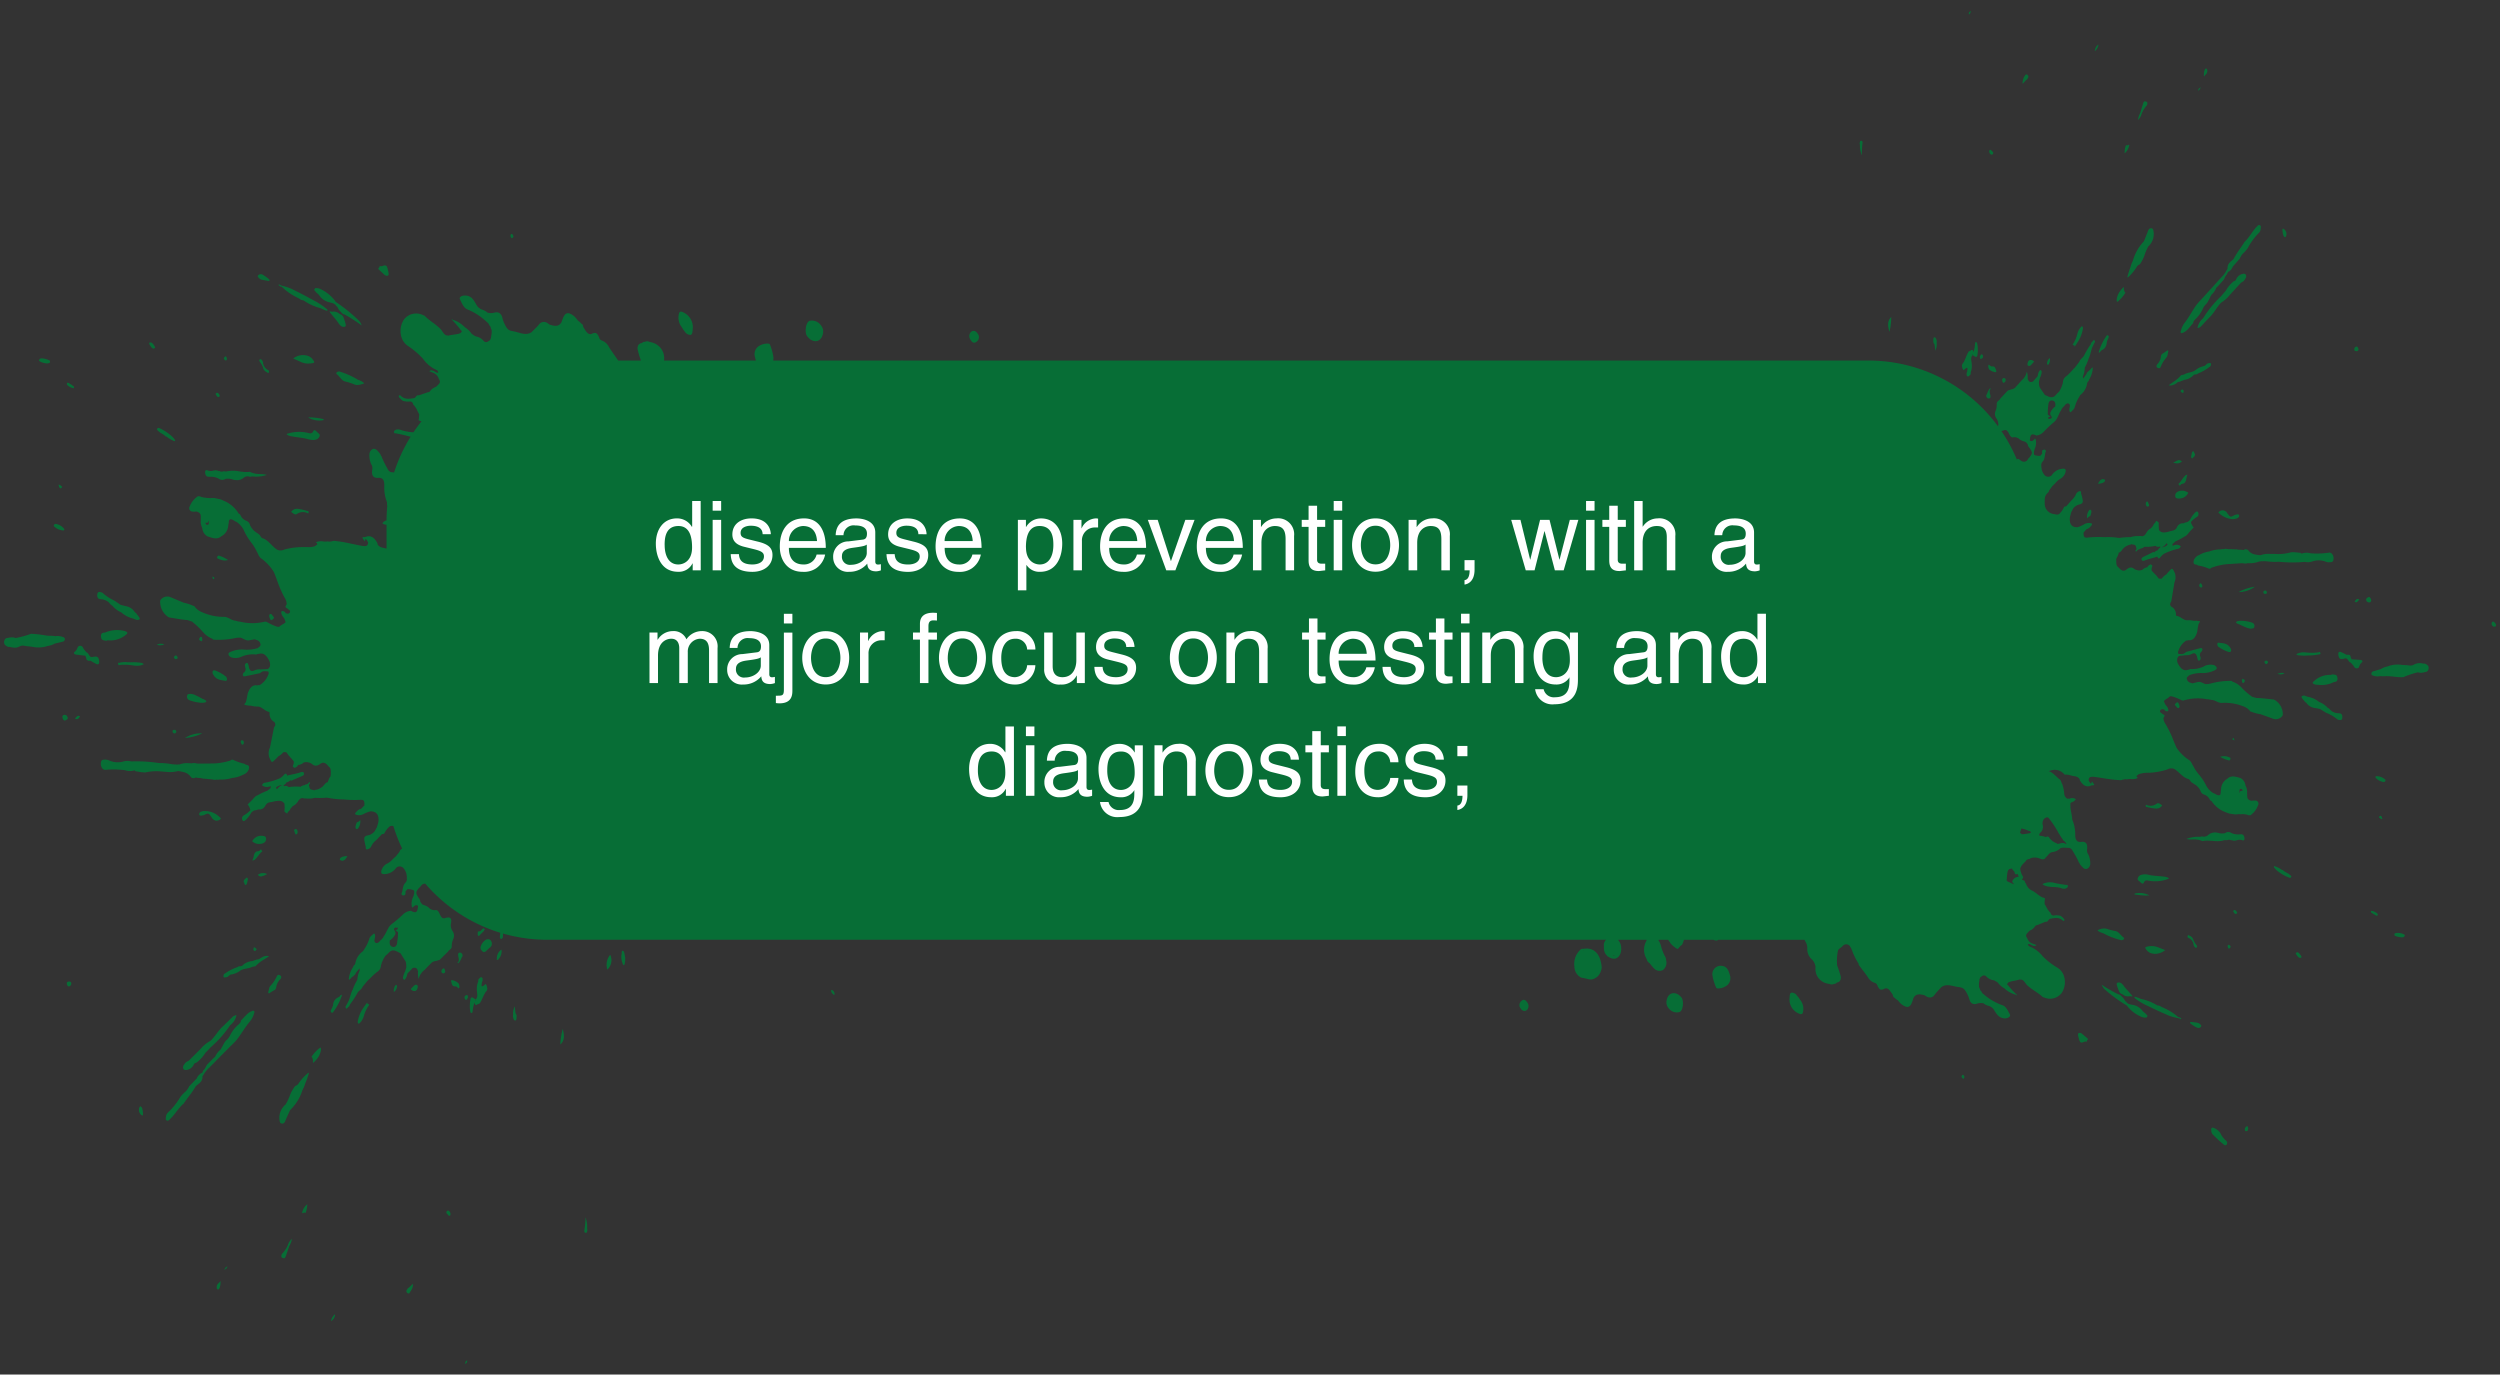 <svg xmlns="http://www.w3.org/2000/svg" width="310.521" height="170.725" viewBox="0 0 310.521 170.725">
  <rect x="0" y="0" width="310.521" height="170.725" fill="#333333" stroke="none"/>
  <g id="Group_1827" data-name="Group 1827" transform="translate(11927.511 -7899.436)">
    <path id="Union_69" data-name="Union 69" d="M54.5,166.613c.076.291-.115.36-.241.476C54.292,166.783,54.292,166.783,54.5,166.613Zm-16.39-5.718a.994.994,0,0,1-.5.855A1.266,1.266,0,0,1,38.105,160.895Zm8.944-2.671a.279.279,0,0,1,0-.4.565.565,0,0,1,.253-.254l.463-.464c.059.555-.243.819-.412,1.149a.109.109,0,0,1-.1.065A.3.3,0,0,1,47.049,158.224ZM23.521,157.8c-.134-.063-.122-.246-.1-.4.041-.3.274-.354.449-.631a1.987,1.987,0,0,1-.086.8c-.047.117-.1.252-.2.252A.139.139,0,0,1,23.521,157.8Zm1.211-2.845c-.046.242-.169.311-.382.426C24.458,155.116,24.559,155.021,24.733,154.957Zm7-1.017c-.106-.025-.265-.049-.294-.213a.473.473,0,0,1,.167-.422,3.949,3.949,0,0,0,.621-.948,1.66,1.66,0,0,1,.534-.827,3.37,3.37,0,0,1-.368.967q-.2.591-.4,1.182c-.045.131-.114.266-.226.266A.156.156,0,0,1,31.738,153.94Zm37.5-3.153c-.132-.02-.181-.131-.164-.29.006-.067.021-.133.032-.2a13.614,13.614,0,0,0,.118-1.439,3.632,3.632,0,0,1,.2,1.431.4.4,0,0,1,.005.279c-.023.111-.061.223-.167.223A.133.133,0,0,1,69.235,150.787Zm-17.212-2.364a.219.219,0,0,1-.035-.318c.132-.144.265-.077.367.074a.4.4,0,0,1,.045.451.177.177,0,0,1-.1.034C52.181,148.664,52.118,148.485,52.023,148.423Zm-18.015-.084a1.831,1.831,0,0,1,.644-1.1,2.64,2.64,0,0,1-.222,1.1c-.087-.107-.175-.07-.261-.034a.346.346,0,0,1-.131.038A.167.167,0,0,1,34.007,148.339Zm238.713-8.5a16.2,16.2,0,0,1-1.439-1.33.759.759,0,0,1-.132-.43c-.033-.257.029-.4.266-.346a1.844,1.844,0,0,1,.856.65,2.639,2.639,0,0,0,.7.938.392.392,0,0,1,.13.433.225.225,0,0,1-.207.157A.288.288,0,0,1,272.721,139.836Zm2.619-1.755a.426.426,0,0,1,.1-.445c.09-.094.191-.147.264,0a.587.587,0,0,1-.055.48.449.449,0,0,1-.175.043A.136.136,0,0,1,275.34,138.081ZM31.451,137.2c-.193-.041-.228-.241-.25-.467a2.156,2.156,0,0,1,.771-1.9,7.276,7.276,0,0,0,.583-1.27,5.245,5.245,0,0,1,.5-.886c.113-.193.324-.188.454-.352a6,6,0,0,1,1.242-1.388c.043-.051.077-.047.1.029a11.466,11.466,0,0,1-.461,1.293,3.46,3.46,0,0,1-.33.789,5.944,5.944,0,0,1-1.552,2.508.131.131,0,0,1-.033.077c-.19.428-.385.853-.564,1.289-.086.207-.211.293-.36.293A.439.439,0,0,1,31.451,137.2Zm-14.28-.384c-.164-.114-.073-.29-.065-.443a.793.793,0,0,1,.29-.571,8.479,8.479,0,0,0,1.477-1.863,3.667,3.667,0,0,1,.627-.67,1.915,1.915,0,0,0,.477-.673l.967-1.008c.1-.329.34-.463.545-.646a.2.2,0,0,1,.137.006c0-.007,0-.01,0-.019l-.019-.01c.015-.135.126-.2.143-.337.254-.167.311-.554.528-.759l.621-.624c.108-.1.216-.2.322-.3a2.264,2.264,0,0,1,.644-.858c.3-.415.455-.991.866-1.293a1.9,1.9,0,0,0,.376-.565,4.15,4.15,0,0,1,1.013-1.276c.127-.127.283-.229.28-.477.441-.4.791-.964,1.343-1.174.11-.041.224-.109.31-.012s0,.259-.033.377a2.62,2.62,0,0,1-.543.97c-.58.695-1.039,1.522-1.6,2.236a8.759,8.759,0,0,1-.716.733q-.308.312-.618.622c-.31.315-.621.626-.932.94-.358.366-.715.737-1.079,1.093a3.764,3.764,0,0,0-.806,1.013c-.031.04-.089.082-.088.12.017.735-.5.892-.839,1.234-.42.742-.952,1.36-1.428,2.038-.022.031-.034.078-.059.1-.669.55-1.116,1.408-1.758,1.994a.422.422,0,0,1-.258.148A.237.237,0,0,1,17.171,136.814Zm-3.077-.633a.824.824,0,0,1-.277-1.013c.124-.186.23-.032.32.112a2.606,2.606,0,0,1,.112.8c0,.093-.025.123-.071.123A.253.253,0,0,1,14.094,136.182Zm226.123-4.636c-.072-.1-.141-.2-.021-.32.084-.106.157-.087.228.026a.266.266,0,0,1,0,.339.114.114,0,0,1-.084.052C240.293,131.644,240.254,131.6,240.217,131.546ZM19.252,130.389a.476.476,0,0,1,.1-.484.973.973,0,0,1,.559-.479c.517-.515,1.039-1.023,1.551-1.548a4.176,4.176,0,0,1,1.181-.95c.59-.553,1-1.36,1.616-1.869.347-.338.692-.677,1.039-1.014v0a.887.887,0,0,1,.563-.3A2.03,2.03,0,0,1,25.071,125a13.5,13.5,0,0,1-2.418,2.74l-.453.484-.207.207a4.156,4.156,0,0,1-1.073,1.187c-.122.076-.284.059-.355.251a1.153,1.153,0,0,1-.929.686.559.559,0,0,1-.086.007A.311.311,0,0,1,19.252,130.389Zm16.085-1.078a.445.445,0,0,0-.157-.382,4.255,4.255,0,0,1,1.015-1.1c.16-.147.177.1.161.249a2.32,2.32,0,0,1-.516,1.13,3.843,3.843,0,0,1-.455.466C35.3,129.55,35.433,129.408,35.337,129.311Zm31.047-3.851c.265.944.173,1.511-.3,1.934A8.77,8.77,0,0,1,66.384,125.46Zm188.263,1c-.035-.133-.1-.382.005-.466a.371.371,0,0,1,.442.069c.251.2.495.418.74.628-.025.145-.188.2-.157.38a.31.31,0,0,0-.292-.021.87.87,0,0,1-.337.1C254.8,127.147,254.759,126.887,254.647,126.461Zm14.628-1.21a5.117,5.117,0,0,1-.683-.445c-.109-.088-.127-.166.022-.218.266.031.534.053.8.1a.723.723,0,0,1,.474.333c.051.073,0,.147-.05.2a.359.359,0,0,1-.266.117A.741.741,0,0,1,269.275,125.251Zm-228.291-.483c-.082-.076-.061-.215-.04-.347a4.33,4.33,0,0,1,.813-1.767c.088-.137.19-.265.28-.4.094-.112.111.014.1.072-.013.1-.01.089.059.058s.126-.006.148.094a4.255,4.255,0,0,0-.663,1.369,1.889,1.889,0,0,1-.442.809c-.06.051-.119.146-.188.146A.1.1,0,0,1,40.983,124.768ZM60.2,123.91a.792.792,0,0,1,.021-.2,1.922,1.922,0,0,1,.21-1.063c.033.346.058.606.085.867a.475.475,0,0,1,.139.316c-.012.217.016.55-.151.582l-.028,0C60.316,124.413,60.238,124.132,60.2,123.91Zm206.837.205a5.641,5.641,0,0,1-1.581-.5c-.782-.321-1.545-.708-2.318-1.07a7.788,7.788,0,0,1-1.416-.85c-.074-.055-.167-.1-.082-.241a4.211,4.211,0,0,1,.767.273,6.191,6.191,0,0,1,2.059.826c.217-.047.385.113.57.207.069.037.149.038.214.094a6.474,6.474,0,0,1,1.794,1.14.578.578,0,0,1,.349.143c.053.046.045.081-.011.109C267.271,124.205,267.158,124.16,267.042,124.115Zm-22.487-.442a4.773,4.773,0,0,1-.326-.476,1.2,1.2,0,0,0-.852-.635,1.967,1.967,0,0,1-.535-.293,1.6,1.6,0,0,0-.86.073c-.484.118-.789-.116-.924-.721a4.019,4.019,0,0,0-.514-1c-.313-.41-.747-.315-1.13-.425-.6-.119-1.2-.342-1.781.065-.281.31-.58.6-.836.937a.7.7,0,0,1-1.015.225c-.095-.05-.187-.111-.28-.167-.475-.09-.962-.255-1.332.332-.069.21-.13.423-.212.626-.282.686-.683.62-1.309.159a2.884,2.884,0,0,1-.368-.408c-.134-.135-.313-.185-.427-.36a.354.354,0,0,1-.247-.357c-.039-.06-.075-.121-.112-.183-.242-.311-.435-.731-.864-.637-.519.275-.7.206-.962-.391a.461.461,0,0,0-.309-.3,1.469,1.469,0,0,1-.844-.68c-.318-.478-.676-.912-1.013-1.372-.067-.091-.164-.17-.151-.324a8.911,8.911,0,0,1-.751-1.465,2.988,2.988,0,0,0-.3-.668.568.568,0,0,0-.935-.067c-.176.2-.426.275-.57.53a6.013,6.013,0,0,0-.113,1.88,14.34,14.34,0,0,1,.454,1.386c.044.41-.123.671-.465.737-.085.017-.131.172-.243.14l-.266.076a.465.465,0,0,1-.357-.023c-.163-.033-.327-.059-.488-.1a1.845,1.845,0,0,1-1.32-1.983,1.524,1.524,0,0,0-.495-1.021,1.671,1.671,0,0,1-.528-1.313,1.484,1.484,0,0,0-.236-.855.7.7,0,0,0-.112-.229H209.895a.308.308,0,0,1-.275.093,1.111,1.111,0,0,1-.315-.093h-3.662a2.644,2.644,0,0,1-.156.465.4.4,0,0,1-.231.257c-.144.149-.363.457-.418.416a3.125,3.125,0,0,1-.815-.647,2.026,2.026,0,0,1-.117-.182c-.075-.1-.147-.208-.221-.31h-1.19c-.026.157.116.211.146.334.04.1.079.193.118.29a5.976,5.976,0,0,0,.563,1.482.638.638,0,0,1,.1.4,1.141,1.141,0,0,1-.391,1.255.927.927,0,0,1-1.1-.207c-.2-.2-.374-.439-.562-.659a.722.722,0,0,1-.343-.462.173.173,0,0,1-.035-.085,2.221,2.221,0,0,1-.028-2.171.509.509,0,0,0,.06-.178h-3.57a1.653,1.653,0,0,1,.328.563c.245.811-.075,1.654-.675,1.78a1.207,1.207,0,0,1-.139.009,1.161,1.161,0,0,1-.691-.24c-.108,0-.148-.124-.224-.185a.971.971,0,0,1-.238-.351,1.524,1.524,0,0,1-.1-.745.931.931,0,0,1,.262-.832H64.49a20.015,20.015,0,0,1-5.526-.773c0,.073,0,.145.005.218,0,.205-.046.444-.22.444l-.032,0c-.166-.022-.139-.283-.122-.457.01-.1.022-.2.034-.3a20.018,20.018,0,0,1-9.305-6.089c-.214-.039-.414.061-.6.331a1.32,1.32,0,0,1-.179.175c-.437.52-.442.634-.087,1.21.088.143.234.253.221.475a1.215,1.215,0,0,0,.335.419,1.881,1.881,0,0,1,.7.326,1,1,0,0,0,.875.338c.188-.035.319.1.442.328.159.291.26.74.661.688a.244.244,0,0,1,.031-.016c.726-.221.947-.027.749.83a1.433,1.433,0,0,0,.262.827.994.994,0,0,1,.035.972,2.136,2.136,0,0,0-.173.832c.025.428-.34.444-.471.706-.292.29-.586.578-.877.868-.1.092-.184.2-.316.186-.268.129-.576.084-.824.3l-.417.422c-.153.158-.3.318-.457.473a1.936,1.936,0,0,0-.745,1.153,2.949,2.949,0,0,1-.077-.971c-.112-.4-.285-.506-.671-.4-.017.019-.034.036-.052.058l-.612.634a1.255,1.255,0,0,1-.219.634c-.061.065-.124.184-.224.1a.368.368,0,0,1-.084-.3,2.775,2.775,0,0,1,.257-.712l.14-.454a2.2,2.2,0,0,0-.075-.783l-.653-1.032c-.359-.136-.68-.443-1.094-.3-.282.1-.445.393-.68.561l-.105.107a3.78,3.78,0,0,0-.536,1.18.95.95,0,0,1-.472.786c-.433.313-.793.741-1.2,1.1-.191.234-.383.469-.575.7a.223.223,0,0,1-.049.091c-.143.286-.4.415-.581.651a11.885,11.885,0,0,1-.986,1.522c-.025.224-.2.278-.3.406-.028.032-.073.108-.109.108-.014,0-.025-.01-.035-.035-.029-.076-.152-.145-.067-.282s.175-.311.262-.468c.275-.482.334-1.094.6-1.58a6.68,6.68,0,0,1,.577-1.222,3.093,3.093,0,0,1,.292-1.145c0-.1-.008-.2-.013-.3-.158.2-.318.391-.476.587-.034.227-.216.277-.319.423-.163.055-.258.237-.394.342-.047.038-.1.13-.144-.008a3.113,3.113,0,0,1,.55-1.512c.007-.142.1-.2.176-.268a.889.889,0,0,0,.092-.214,2.283,2.283,0,0,1,.95-1.472l.167-.271a4.639,4.639,0,0,0,.617-1.291c.1-.281.317-.4.49-.574.132-.134.2.018.222.156a.734.734,0,0,1-.047.4c-.035.188-.082.4.083.512.182.131.35.023.5-.121.166-.228.415-.344.527-.641.368-.464.509-1.16.983-1.52a16.133,16.133,0,0,0,1.484-1.276,1.587,1.587,0,0,1,.92-.392l.013.007.017.009c.6.327.8.179.854-.626l0,0c-.2-.148-.372-.083-.545.08-.057.055-.111.2-.211.069a1.869,1.869,0,0,1,.127-1.215,1.77,1.77,0,0,0,.161-.617c0-.189-.058-.262-.181-.3a2.14,2.14,0,0,0-.654-.1c-.084.092-.167.185-.25.278-.012.207.053.47-.211.5a.209.209,0,0,1-.239-.075c-.1-.131-.028-.219.023-.32.11-.414.091-.9.433-1.177l-.02-.011c.238-.217.185-.535.165-.828a1.7,1.7,0,0,0-.425-.992.629.629,0,0,0-.89-.014,1.833,1.833,0,0,1-1.5.778c-.336.015-.447-.181-.287-.572a1.383,1.383,0,0,1,.68-.745c.427-.183.7-.6,1.057-.873.158-.2.316-.392.473-.587v0c.022-.2.161-.262.266-.364.018-.015.035-.031.051-.047a19.865,19.865,0,0,1-1.084-2.773.516.516,0,0,0-.522.087,2.681,2.681,0,0,0-.579.77c-.076.2-.3.052-.4.215q-.232.243-.46.489l-.207.208a2.05,2.05,0,0,0-.571.712.678.678,0,0,1-.437.389c-.214.066-.28-.025-.252-.279-.032-.141-.068-.284-.1-.427-.186-.806-.118-.945.517-1.047a1.606,1.606,0,0,0,.663-.447q.139-.247.279-.492l.194-.625c.136-.917-.187-1.383-.967-1.393a3.9,3.9,0,0,0-.88.347,1.161,1.161,0,0,1-.875.088c-.167-.045-.214-.148-.067-.3.185-.193.36-.413.623-.42q.217-.223.436-.443c.037-.555-.052-.725-.506-.7a12.681,12.681,0,0,1-2.042-.047,10.812,10.812,0,0,1-2.093-.224,9.625,9.625,0,0,1-1.511.023,2.848,2.848,0,0,1-1.041.083c-.039,0-.078,0-.118,0a.777.777,0,0,1-.242-.022c-.305-.1-.5.091-.68.356a1.453,1.453,0,0,1-.648.6c-.1.111-.2.22-.3.329-.056.276-.328.321-.391.589-.151,0-.238-.145-.351-.231-.028-.057,0-.109.01-.164a4.37,4.37,0,0,0-.019-.833c-.33-.437-.755-.336-1.157-.288a5.588,5.588,0,0,1-.6.129.732.732,0,0,0-.609.424.82.82,0,0,1-.9.461.728.728,0,0,1-.433.119,1.256,1.256,0,0,0-.406.279,3.818,3.818,0,0,1-.7.914c-.114.1-.3.234-.393.051a.439.439,0,0,1,.154-.616,3.376,3.376,0,0,0,.781-.593.578.578,0,0,1,.037-.059,1.656,1.656,0,0,0-.34-.706l.457-.452c.252-.229.438-.572.76-.673a8.472,8.472,0,0,1,1.233-.58l.4-.315c-.022-.086.139-.294-.127-.212a.927.927,0,0,1-.933-.149.453.453,0,0,1,.41-.326,8.177,8.177,0,0,0,1.705-.5,1.31,1.31,0,0,0,.455-.314l.253-.262c.106-.049.211-.077.255.1.026.1.066.119.138.078.515-.138,1.04-.2,1.549-.38.154-.055.385-.112.44.113.058.244-.171.312-.319.382-.37.175-.751.312-1.121.487-.088.04-.187.077-.275-.012-.005.013-.008.024-.013.037a.717.717,0,0,1-.386.22c-.018.009-.036.014-.055.022a.855.855,0,0,1-.272.294.446.446,0,0,1-.091.044h0c.014.047.028.1.042.141a.562.562,0,0,1,.575.089.166.166,0,0,1,0,.036l0-.009a5.289,5.289,0,0,1,1.5-.049c.015-.016.032-.032.045-.049a1.624,1.624,0,0,1,.379-.156c.018.008.022.02.033.03.151-.185.42-.069.537-.339a.117.117,0,0,0,.068-.025c.038-.022.074-.045.1.007.062.123-.1.147-.094.257-.014.05-.029.1-.044.148a.377.377,0,0,1,.069.17.344.344,0,0,0,.174.28c.132.067.289.025.411.129a.179.179,0,0,0,.082-.067,1.678,1.678,0,0,0,1.219-.693,1.1,1.1,0,0,1,.292-.255.26.26,0,0,1,.068,0h.034a2.344,2.344,0,0,1,.269-.644,1.064,1.064,0,0,0,.071-.086,2.789,2.789,0,0,0,.006-.915.736.736,0,0,0-.271-.343c-.253-.338-.534-.563-.921-.365-.356.274-.692.45-1.108.085a1.21,1.21,0,0,0-1.052-.183.915.915,0,0,0-.079.076,1.4,1.4,0,0,1-.585.242c0-.037-.008-.056-.012-.085a.138.138,0,0,0-.011.044c-.049.24-.234.268-.367.373-.139.019-.23-.068-.292-.216a1.019,1.019,0,0,0,.128-.577c-.261-.369-.6-.634-.843-1.036-.094-.157-.3-.112-.465-.1a1.709,1.709,0,0,1-.61.5l-.145.17c-.112.109-.226.217-.336.329-.292.293-.342.281-.541-.127a1.611,1.611,0,0,1-.013-1.463q.239-1.185.476-2.372a.41.41,0,0,1,.087-.215.432.432,0,0,0-.167-.667,1.149,1.149,0,0,1-.451-.932c-.013-.092.028-.226-.074-.24-.508-.08-.867-.639-1.389-.66a2.618,2.618,0,0,1-.836-.108,2.58,2.58,0,0,1-.836-.12c.047-.172.2-.257.229-.443a9.012,9.012,0,0,0,.183-.913c.256-.8.679-1.162,1.21-1.031a.222.222,0,0,1,.241-.021,2.49,2.49,0,0,0,1.051-1.168c.075-.17.184-.355.048-.562-.289,0-.585-.1-.86.1-.056.041-.107.108-.167.121-.619.136-1.237.265-1.858.388a.218.218,0,0,1-.264-.117c.01-.137.02-.274.135-.348a.507.507,0,0,0,.176-.613,1.655,1.655,0,0,1-.041-.234A.287.287,0,0,1,27.143,80c.112-.027.162.119.2.233a2.713,2.713,0,0,1,.057.319c.14.432.3.534.653.39a1.414,1.414,0,0,1,.791-.137l.9-.043c.4-.244.353-.761.112-1.176-.259-.474-.574-.821-1.073-.743-.142.049-.3,0-.433.114h0a3.514,3.514,0,0,0-2,.329,1.9,1.9,0,0,1-1.073.04.474.474,0,0,1-.184-.089.469.469,0,0,1-.229-.371c.009-.1.169-.223.274-.247a3.445,3.445,0,0,1,1.651-.28,4.436,4.436,0,0,0,1.732-.19c.122-.156.383-.212.321-.5a.645.645,0,0,0-.478-.5,1.983,1.983,0,0,1-.218-.09l-.67.12c-.389.1-.71-.174-1.057-.31a2.427,2.427,0,0,0-.8.059,9.864,9.864,0,0,1-2.5.184c-.086-.01-.181.006-.238-.108a3.081,3.081,0,0,1-1.24-.915,10.42,10.42,0,0,0-1.3-1.224l-.548-.187c-.78-.061-1.552-.211-2.326-.338a2.244,2.244,0,0,1-1.076-2.1,1.033,1.033,0,0,1,1.256-.42l1.58.662a.139.139,0,0,1,.051.034,5.089,5.089,0,0,1,1.225.39.291.291,0,0,1,.232.182,2.1,2.1,0,0,0,.88.62,6.551,6.551,0,0,0,2.737.571c.469,0,.837.408,1.289.456a3.09,3.09,0,0,1,.447.117c.031,0,.06.01.092.013s.046-.018.065-.011a6.307,6.307,0,0,0,3.1.024,2.118,2.118,0,0,1,.227,0,7.1,7.1,0,0,0,1.3.608c.147.031.274.064.4-.061.21-.215.5-.247.695-.508-.048-.127-.094-.255-.14-.38-.156-.28-.421-.48-.4-.885.068-.128.166-.093.261-.082.118.053.242.1.277.274a.322.322,0,0,1,.167.014.409.409,0,0,0,.135.02c.08,0,.138-.07.2-.12l.021-.016a.3.3,0,0,0,.01-.257c-.012,0-.022,0-.033,0a2.461,2.461,0,0,0-.483-.379c-.1-.2.107-.273.115-.428a1.452,1.452,0,0,0-.236-.747,14,14,0,0,1-.994-2.293c-.113-.31-.236-.612-.354-.919a5.881,5.881,0,0,0-1.562-1.687c-.293-.178-.387-.572-.567-.871a6.073,6.073,0,0,0-.738-1.184,7.3,7.3,0,0,1-.881-1.48,2.635,2.635,0,0,0-.886-1.012c-.2-.064-.361-.222-.56-.292-.286-.1-.409,0-.418.366a2.176,2.176,0,0,1-.057.314,1.617,1.617,0,0,1-.878,1.4c-.562.467-1.127.177-1.691.01a1.268,1.268,0,0,1-.66-1.039,1.759,1.759,0,0,1-.186-.971c0-.123,0-.246,0-.368.015-.419-.093-.566-.524-.714a1.717,1.717,0,0,0-.2.011.964.964,0,0,1-.382-.015.414.414,0,0,1-.273-.619A2.625,2.625,0,0,1,21.066,59.3a.7.7,0,0,1,.455.094,5.571,5.571,0,0,0,1.124.131,2.08,2.08,0,0,1,.887.086,1.576,1.576,0,0,1,.639.2,3.894,3.894,0,0,1,1.973,1.652c.14.017.2.168.264.285a1.254,1.254,0,0,0,.682.6.717.717,0,0,1,.45.526,2.114,2.114,0,0,0,.855.963c.165.132.358.214.459.448.066.07.121.19.2.211.757.21,1.214,1.032,1.87,1.443a1.039,1.039,0,0,0,.894-.031,9.072,9.072,0,0,1,2.414-.3c.132-.006.265,0,.4,0a2.39,2.39,0,0,0,1.006-.12c.033-.038.067-.075.1-.113.1-.041.217-.066.115-.249-.21-.116-.029-.152.03-.172a1.647,1.647,0,0,1,.839-.031l.324,0a.4.4,0,0,1,.28.012l.392-.04a.842.842,0,0,1,.517-.03c1.123.106,2.224.427,3.339.612.276,0,.59.1.644-.43-.049-.091-.1-.181-.143-.272l-.142-.182-.054.037c-.022.058-.044.116-.065.175-.031.075-.06.072-.09,0l-.235-.368a.3.3,0,0,1,.318-.05c.652-.315,1.136-.018,1.515.658a.322.322,0,0,1,.059.226c.289.454.735.391,1.119.534V62.83a.8.8,0,0,1-.514-.169.778.778,0,0,1,.473-.357l.041-.011q.006-.882.088-1.745a3.519,3.519,0,0,1-.032-.515,4.911,4.911,0,0,1-.329-2.125c-.019-.686-.231-.934-.775-.9-.613.037-.852-.318-.718-1.058a.886.886,0,0,0-.148-.649,2.777,2.777,0,0,1-.213-1.137.765.765,0,0,1,.376-.713c.219-.124.436-.006.612.167a5.1,5.1,0,0,1,.4.487c.008.159.15.222.164.377A14.616,14.616,0,0,0,44.75,56.1a.758.758,0,0,0,.318.205c.124,0,.247.019.371.034a19.9,19.9,0,0,1,2.056-4.444c-.154-.028-.309-.067-.462-.111a14.614,14.614,0,0,0-1.577-.33c-.107-.3.085-.347.23-.436a.882.882,0,0,1,.579.043,6.425,6.425,0,0,0,1.579.293q.465-.7.987-1.353a1.378,1.378,0,0,0-.264-.1c-.086-.025-.085-.046-.066-.157a6.048,6.048,0,0,0,.055-.655c-.184-.269-.28-.616-.482-.871-.085-.106-.147-.239-.264-.3a.4.4,0,0,0-.514-.382,2.076,2.076,0,0,1-.642-.063c-.092.018-.156-.05-.22-.111-.115-.045-.187-.162-.268-.258a.3.3,0,0,1-.146-.252c.015-.113.112-.1.189-.1.527.588,1.146.433,1.755.35.186-.107.284-.438.552-.338l1.149-.4c.065.04.114-.011.17-.041a.142.142,0,0,1,.046-.049,1.484,1.484,0,0,1,.753-.562c.069-.062.138-.127.207-.192L51,45.355c.292-.311.007-.538-.071-.8-.232-.512-.676-.6-1.122-.792.232-.189.387-.082.552-.028.193.064.353.294.581.18-.011-.024-.023-.05-.032-.076-.057-.216-.221-.235-.356-.306a4.089,4.089,0,0,1-1.529-1.323,10.176,10.176,0,0,0-1.886-1.6,2.049,2.049,0,0,1-.75-.976,2.611,2.611,0,0,1,.3-2.33,1.919,1.919,0,0,1,2.385-.487c.052.017.114.019.152.057.615.639,1.368,1.015,1.984,1.655.241.25.376.653.706.775.094.013.185.028.278.041.492-.15,1.008-.115,1.494-.311.046-.1.184-.125.159-.289-.021,0-.052,0-.06-.01A10.662,10.662,0,0,0,52.644,37.4c-.058-.044-.044-.078.011-.1a.314.314,0,0,0,.238.129,3.549,3.549,0,0,1,1.323.862,3.005,3.005,0,0,1,.863.833l.445.3a1.746,1.746,0,0,1,1,.527.416.416,0,0,0,.656.062c.277-.1.291-.4.33-.68a1.949,1.949,0,0,0,.025-.764c-.093-.1-.091-.258-.144-.385-.169-.1-.19-.4-.382-.48a7.608,7.608,0,0,0-2.474-1.622c-.475-.205-.672-.765-.914-1.245-.108-.212.085-.339.229-.41a1.258,1.258,0,0,1,1.445.483,6.144,6.144,0,0,1,.328.522,1.313,1.313,0,0,0,.879.724,2.143,2.143,0,0,1,.557.34,1.693,1.693,0,0,0,.911-.028c.517-.1.832.17.954.817a4.324,4.324,0,0,0,.508,1.093c.316.452.779.374,1.182.512.627.162,1.253.432,1.887.036.308-.312.636-.6.919-.944A.74.74,0,0,1,64.5,37.8c.1.059.194.128.291.193.5.122,1.009.326,1.421-.276.082-.216.153-.44.248-.649.323-.709.745-.617,1.393-.094a3.189,3.189,0,0,1,.374.454c.138.15.325.215.438.406a.383.383,0,0,1,.248.391c.037.067.074.134.113.2.243.345.431.8.89.725.56-.262.753-.177,1.005.469a.5.5,0,0,0,.315.33,1.6,1.6,0,0,1,.869.769c.319.525.681,1,1.022,1.511a.9.9,0,0,1,.133.209H76.1a10.6,10.6,0,0,1-.417-1.419c-.032-.437.155-.7.519-.754.09-.014.147-.175.262-.134.1-.022.19-.042.284-.066a.507.507,0,0,1,.379.045c.172.045.345.081.513.138a2,2,0,0,1,1.326,2.175c0,.005,0,.01,0,.015h11.42a4.165,4.165,0,0,1-.116-.412,1.224,1.224,0,0,1,.327-1.275,1.949,1.949,0,0,1,1.31-.414c.094,0,.211.066.227.141a6.67,6.67,0,0,1,.429,1.621,1.894,1.894,0,0,1-.041.339H108.38a1.008,1.008,0,0,1,.294,0h119.86a19.971,19.971,0,0,1,16.131,8.175c.008-.078.022-.165.041-.261a1.337,1.337,0,0,0-.275-.767.935.935,0,0,1-.063-.914,2.015,2.015,0,0,0,.134-.794c-.036-.4.308-.437.423-.689.266-.29.532-.576.8-.864.087-.093.166-.2.292-.193.248-.135.539-.108.765-.323.127-.139.253-.28.38-.419.139-.157.275-.313.416-.471a1.869,1.869,0,0,0,.664-1.124,2.74,2.74,0,0,1,.105.913c.12.373.285.462.646.346h0l.047-.055c.185-.211.372-.42.557-.631a1.214,1.214,0,0,1,.185-.607c.057-.065.113-.18.21-.108a.338.338,0,0,1,.087.28,2.65,2.65,0,0,1-.218.684c-.039.146-.079.291-.118.436a2.075,2.075,0,0,0,.1.735l.65.938c.342.111.655.384,1.041.225.263-.106.407-.393.624-.564.032-.035.063-.07.1-.1a3.664,3.664,0,0,0,.467-1.141.921.921,0,0,1,.42-.764c.4-.318.724-.74,1.092-1.1.173-.229.346-.46.519-.688a.251.251,0,0,1,.042-.088c.127-.277.366-.411.527-.643a11.714,11.714,0,0,1,.881-1.485c.015-.213.176-.272.273-.4.032-.043.094-.164.131-.076.031.071.149.128.074.262s-.156.3-.232.454c-.244.469-.279,1.048-.516,1.52a6.5,6.5,0,0,1-.5,1.183.025.025,0,0,0-.016-.021c.005.008.012.013.016.021a2.961,2.961,0,0,1-.239,1.094c.006.1.014.188.022.282.143-.193.287-.384.429-.577.026-.216.2-.274.288-.416.152-.06.236-.236.361-.343.042-.037.091-.126.136,0a3,3,0,0,1-.469,1.453.351.351,0,0,1-.157.261.813.813,0,0,0-.08.206,2.216,2.216,0,0,1-.848,1.439c-.05.087-.1.175-.148.263a4.417,4.417,0,0,0-.541,1.25c-.081.269-.285.391-.443.566-.121.131-.192-.006-.214-.135a.7.7,0,0,1,.031-.379c.026-.178.065-.378-.1-.478-.176-.115-.331,0-.47.139-.148.223-.38.346-.476.631-.334.456-.444,1.12-.877,1.483a15.777,15.777,0,0,0-1.359,1.281,1.528,1.528,0,0,1-.853.417l-.014-.007-.015-.007c-.577-.277-.761-.127-.786.634l0,0c.188.13.354.059.512-.105.052-.053.1-.191.2-.076a1.768,1.768,0,0,1-.081,1.152,1.7,1.7,0,0,0-.131.591c.005.177.063.244.179.276a2.045,2.045,0,0,0,.622.058c.075-.091.15-.183.226-.276,0-.194-.067-.437.183-.486a.2.2,0,0,1,.229.058c.094.119.033.205-.014.305-.089.4-.056.853-.368,1.131l.018.009c-.218.216-.158.513-.128.787a1.579,1.579,0,0,0,.431.915.6.6,0,0,0,.842-.034,1.768,1.768,0,0,1,1.388-.81c.317-.032.427.148.289.525a1.35,1.35,0,0,1-.617.739c-.4.2-.638.6-.969.877-.142.192-.284.386-.427.577v0c-.015.188-.144.257-.24.358a1.05,1.05,0,0,0-.292.765,4.241,4.241,0,0,0-.006.465,1.287,1.287,0,0,0,1.108,1.325c.244.025.509.174.746-.06a2.567,2.567,0,0,0,.521-.755c.066-.19.279-.064.372-.224.14-.159.279-.321.418-.483l.188-.206a2.018,2.018,0,0,0,.516-.7.658.658,0,0,1,.4-.389c.2-.074.266.009.246.248.037.132.075.265.11.4.2.749.139.884-.455,1.012A1.59,1.59,0,0,0,254,60.8c-.083.161-.164.319-.247.48-.053.2-.109.4-.162.6-.1.869.221,1.294.956,1.262a3.63,3.63,0,0,0,.819-.371,1.1,1.1,0,0,1,.822-.127c.158.032.207.128.073.282-.167.192-.326.407-.573.429l-.4.438c-.017.526.072.68.5.638a11.993,11.993,0,0,1,1.927-.062H258a8.5,8.5,0,0,1,1.695.105,9.062,9.062,0,0,1,1.423-.1,2.675,2.675,0,0,1,.979-.13,1.229,1.229,0,0,1,.34,0c.29.076.472-.112.629-.373a1.413,1.413,0,0,1,.591-.6l.276-.328c.042-.263.3-.319.349-.574.142-.01.229.124.338.2.027.054,0,.1,0,.155a4.309,4.309,0,0,0,.045.785c.326.4.723.278,1.1.212a5.654,5.654,0,0,1,.563-.152.705.705,0,0,0,.56-.431.8.8,0,0,1,.834-.481.7.7,0,0,1,.4-.133,1.217,1.217,0,0,0,.374-.285,3.706,3.706,0,0,1,.627-.9c.1-.1.273-.237.369-.069a.42.42,0,0,1-.125.589,3.291,3.291,0,0,0-.717.6c-.011.02-.022.037-.033.057a1.533,1.533,0,0,0,.344.649c-.139.149-.276.3-.417.448-.229.229-.4.562-.694.674a8.168,8.168,0,0,1-1.143.608l-.366.318c.024.081-.121.285.126.194a.875.875,0,0,1,.886.094.438.438,0,0,1-.375.328,7.8,7.8,0,0,0-1.592.558,1.279,1.279,0,0,0-.418.32c-.078.085-.155.173-.232.259-.1.053-.2.083-.242-.078-.028-.1-.067-.109-.132-.068-.481.157-.975.245-1.448.438-.144.059-.359.125-.419-.085-.064-.228.151-.3.288-.377.343-.184.7-.333,1.042-.517.082-.044.174-.083.259,0,0-.011.006-.022.011-.033a.694.694,0,0,1,.356-.228c.015-.008.033-.014.05-.023a.858.858,0,0,1,.248-.292.363.363,0,0,1,.084-.046h0c-.015-.044-.03-.087-.044-.132a.522.522,0,0,1-.545-.052.256.256,0,0,1,0-.034l0,.009a5.066,5.066,0,0,1-1.409.123c-.014.015-.029.031-.04.046a1.5,1.5,0,0,1-.353.167c-.017-.005-.021-.016-.032-.025-.137.182-.394.086-.5.347a.111.111,0,0,0-.064.026c-.034.023-.068.047-.094,0-.063-.112.088-.143.08-.246.013-.047.024-.094.036-.14a.4.4,0,0,1-.07-.158.315.315,0,0,0-.172-.256c-.127-.056-.273-.008-.392-.1a.172.172,0,0,0-.076.067,1.62,1.62,0,0,0-1.125.715,1.13,1.13,0,0,1-.268.257.816.816,0,0,1-.1.009,2.269,2.269,0,0,1-.233.62c-.023.026-.041.058-.064.086a2.6,2.6,0,0,0,.024.863.677.677,0,0,0,.266.31c.248.306.521.5.878.3.328-.277.639-.461,1.044-.136a1.137,1.137,0,0,0,1,.117.818.818,0,0,0,.073-.076,1.3,1.3,0,0,1,.544-.257c0,.033.01.049.014.077a.187.187,0,0,0,.008-.042c.039-.228.211-.266.334-.37.13-.026.22.052.283.187a.974.974,0,0,0-.1.552c.257.335.586.567.827.933.094.143.288.09.444.073a1.651,1.651,0,0,1,.557-.507c.045-.059.089-.113.132-.169.1-.109.205-.216.305-.327.266-.292.313-.282.515.091a1.524,1.524,0,0,1,.059,1.378c-.125.755-.251,1.509-.373,2.263a.394.394,0,0,1-.076.207.4.4,0,0,0,.178.621,1.059,1.059,0,0,1,.456.854c.014.087-.02.214.077.223.482.049.838.559,1.329.552h0a2.438,2.438,0,0,1,.79.059,2.378,2.378,0,0,1,.792.069c-.037.164-.176.253-.2.429a8.476,8.476,0,0,0-.143.87c-.214.769-.6,1.131-1.107,1.036a.21.21,0,0,1-.227.03,2.414,2.414,0,0,0-.953,1.156c-.065.164-.163.345-.028.533.067,0,.134,0,.2,0a.831.831,0,0,0,.606-.139c.051-.04.1-.106.154-.121.58-.159,1.157-.312,1.738-.462a.2.2,0,0,1,.254.1.4.4,0,0,1-.115.334.483.483,0,0,0-.147.589,1.56,1.56,0,0,1,.045.218.276.276,0,0,1-.189.308c-.105.031-.157-.1-.193-.211a2.834,2.834,0,0,1-.065-.3c-.144-.4-.294-.488-.627-.334a1.343,1.343,0,0,1-.742.169l-.845.087c-.369.249-.309.736-.067,1.114.258.435.566.745,1.034.648.132-.056.284-.02.4-.132v0a3.352,3.352,0,0,0,1.88-.415,1.812,1.812,0,0,1,1.01-.09.429.429,0,0,1,.176.074c.111.076.238.194.229.338-.005.094-.152.219-.25.247a3.288,3.288,0,0,1-1.547.347,4.262,4.262,0,0,0-1.627.268c-.109.153-.354.219-.286.488a.592.592,0,0,0,.466.45,1.48,1.48,0,0,1,.209.075l.627-.148c.365-.117.675.129,1.006.238a2.309,2.309,0,0,0,.757-.1,9.445,9.445,0,0,1,2.353-.3c.081.005.169-.014.227.091a2.817,2.817,0,0,1,1.2.8,9.655,9.655,0,0,0,1.264,1.087l.522.148c.738.017,1.47.118,2.2.2a2.066,2.066,0,0,1,1.083,1.929.992.992,0,0,1-1.17.461c-.5-.183-1.007-.363-1.512-.545a.145.145,0,0,1-.049-.03,4.675,4.675,0,0,1-1.167-.305.265.265,0,0,1-.225-.158,1.935,1.935,0,0,0-.85-.54,6.139,6.139,0,0,0-2.6-.4c-.441.022-.8-.341-1.229-.365a2.7,2.7,0,0,1-.425-.088l-.087-.005c-.02,0-.042.02-.059.013a5.981,5.981,0,0,0-2.922.136,2.111,2.111,0,0,1-.214.009,6.424,6.424,0,0,0-1.246-.506c-.139-.023-.26-.048-.374.078-.191.213-.468.257-.638.515.049.117.1.234.144.352.157.255.412.429.407.812-.061.123-.154.094-.244.09-.113-.043-.23-.076-.27-.244a.315.315,0,0,1-.161,0,.37.37,0,0,0-.125-.012c-.077.006-.128.075-.186.124l-.019.015a.282.282,0,0,0,0,.244c.012,0,.022,0,.032,0a2.145,2.145,0,0,0,.468.332c.1.185-.092.263-.1.41a1.369,1.369,0,0,0,.246.694,12.822,12.822,0,0,1,1.013,2.111c.115.286.242.566.364.848a5.386,5.386,0,0,0,1.525,1.511c.283.154.383.519.564.793h0a5.561,5.561,0,0,0,.734,1.078,6.632,6.632,0,0,1,.877,1.351,2.439,2.439,0,0,0,.868.91c.187.049.347.191.537.245.274.081.385-.022.382-.367a1.936,1.936,0,0,1,.044-.3,1.561,1.561,0,0,1,.782-1.37c.515-.468,1.056-.225,1.594-.1a1.171,1.171,0,0,1,.655.946,1.653,1.653,0,0,1,.206.906c0,.115.013.231.012.347,0,.4.105.528.518.646a1.963,1.963,0,0,1,.553-.026.385.385,0,0,1,.277.571,2.562,2.562,0,0,1-.932,1.243.641.641,0,0,1-.433-.066,2.384,2.384,0,0,0-.686-.059c-.126,0-.253,0-.378-.006a1.933,1.933,0,0,1-.84-.035,1.454,1.454,0,0,1-.609-.152,3.585,3.585,0,0,1-1.912-1.455c-.132-.009-.191-.148-.257-.256a1.148,1.148,0,0,0-.663-.535.664.664,0,0,1-.441-.473,1.935,1.935,0,0,0-.837-.863c-.159-.117-.345-.185-.447-.4-.064-.063-.12-.173-.19-.188-.722-.16-1.18-.912-1.81-1.266a.986.986,0,0,0-.842.076,8.708,8.708,0,0,1-2.266.41,3.653,3.653,0,0,0-1.319.185l-.09.111c-.091.044-.2.072-.1.241.2.1.031.141-.022.163a1.564,1.564,0,0,1-.789.072l-.307.02a.375.375,0,0,1-.264,0l-.369.058a.793.793,0,0,1-.486.054c-1.062-.041-2.11-.288-3.168-.406-.259.014-.56-.061-.592.438l.143.249.14.165a.5.5,0,0,1,.049-.037c.018-.058.038-.113.056-.17.026-.072.054-.07.085,0,.073.1.146.209.232.336a.281.281,0,0,1-.3.063c-.6.329-1.069.076-1.449-.544a.29.29,0,0,1-.062-.21c-.3-.425-.73-.327-1.1-.456-.077-.027-.158-.041-.236-.062l-.32-.055a.234.234,0,0,1-.284-.061,1.551,1.551,0,0,0-1.695-.425c-.072.022-.142.038-.222.066.567.167.945.717,1.418,1.064.136.141.154.375.265.535a4.776,4.776,0,0,1,.246,1.1.836.836,0,0,0,.382.731.343.343,0,0,1,.262.009.768.768,0,0,1,.8.044.765.765,0,0,1-.436.362c-.115.038-.253.064-.23.284-.05.642.205,1.228.212,1.86a4.6,4.6,0,0,1,.38,1.987c.039.645.248.868.76.81.576-.066.813.257.71.963a.83.83,0,0,0,.161.6,2.6,2.6,0,0,1,.238,1.061.736.736,0,0,1-.332.691.473.473,0,0,1-.582-.126,4.864,4.864,0,0,1-.392-.439c-.012-.15-.149-.2-.166-.347a13.948,13.948,0,0,0-.839-1.48.726.726,0,0,0-.306-.176c-.121,0-.241-.006-.362-.014a2.086,2.086,0,0,0-.7.032,1.782,1.782,0,0,1-1.047.511c-.352.036-.528.431-.793.648-.192.343-.451.254-.7.168a1.643,1.643,0,0,0-1.071-.1c-.046.014-.091.027-.136.042-.14.167-.362.058-.5.238-.25.361-.644.561-.773,1.06a2.177,2.177,0,0,0,.239.8c.082.155.22.3.005.479-.061.051-.043.09.088.142.109.043.261.012.254.242l.154.251v0a1.42,1.42,0,0,0,.773.828c.512.257.92.778,1.48.892.082.019.082.04.067.144a5.668,5.668,0,0,0-.03.62c.182.245.283.566.483.8.083.095.147.218.257.266a.374.374,0,0,0,.5.336,1.9,1.9,0,0,1,.607.026c.085-.022.148.04.212.093a.719.719,0,0,1,.261.229.284.284,0,0,1,.145.231c-.011.107-.1.1-.175.1-.516-.527-1.094-.35-1.667-.241-.171.111-.254.428-.509.347l-1.071.44c-.061-.033-.108.017-.158.048a.164.164,0,0,1-.042.05,1.443,1.443,0,0,1-.691.566c-.063.063-.127.127-.19.193l-.148.161c-.264.307.012.508.094.746.236.471.657.528,1.084.689-.214.19-.363.1-.52.054-.184-.049-.342-.259-.553-.14l.034.071c.06.2.214.209.345.269a3.75,3.75,0,0,1,1.484,1.17,9.344,9.344,0,0,0,1.831,1.41,1.884,1.884,0,0,1,.738.88,2.475,2.475,0,0,1-.208,2.213,1.826,1.826,0,0,1-2.232.58c-.05-.014-.109-.011-.146-.046-.6-.57-1.322-.886-1.923-1.458-.235-.223-.375-.595-.69-.695l-.263-.025c-.46.167-.947.16-1.4.371-.039.1-.169.126-.14.28h.021c.015,0,.031,0,.036.007a9.753,9.753,0,0,0,1.118,1.208c.056.04.044.072-.007.1a.289.289,0,0,0-.228-.109,3.309,3.309,0,0,1-1.274-.746,2.74,2.74,0,0,1-.842-.741l-.428-.263a1.605,1.605,0,0,1-.958-.445.392.392,0,0,0-.621-.026c-.258.106-.262.39-.289.657a1.826,1.826,0,0,0,0,.723c.09.091.094.239.148.356.163.09.191.366.373.432a7,7,0,0,0,2.385,1.4c.455.17.66.687.9,1.129.109.193-.069.323-.2.4a.816.816,0,0,1-.4.1A1.256,1.256,0,0,1,244.554,123.674ZM40.893,119.381c-.006-.008-.013-.014-.018-.022A.027.027,0,0,0,40.893,119.381Zm156.173-3.1a.61.61,0,0,1-.3.07A.254.254,0,0,0,197.067,116.276ZM45.635,112.858c-.16.083-.319.151-.113.412a.461.461,0,0,1,.007.532,1.81,1.81,0,0,1-.634.667c-.008.005-.013,0-.021.005a.244.244,0,0,0,.041.019c-.086.43.04.7.366.776.308.072.525-.164.545-.61a6.767,6.767,0,0,0,.1-1.184c0-.008.005-.013.007-.022l-.357-.3c.216.015.349-.032.317-.267a.381.381,0,0,0-.078,0,.166.166,0,0,1-.171-.049C45.642,112.846,45.641,112.85,45.635,112.858Zm200.775-7.318c-.437.031-.538.14-.609.674-.029.217-.031.441-.06.658-.023.164.028.243.142.285l.783.353c-.084-.165-.3-.275-.217-.433a.831.831,0,0,1,.641-.5.279.279,0,0,1,.039,0,.132.132,0,0,0,.085-.009c.005-.124-.088-.205-.094-.324a.244.244,0,0,1,.056-.02l-.038-.031c-.278.138-.419.04-.432-.265a.735.735,0,0,1-.072-.063c-.076-.105-.2-.167-.22-.331Zm6.712-3.014a.752.752,0,0,1,.016-.149c-.091-.039-.138-.15-.205-.227-.007-.006-.012-.013-.02-.02a.151.151,0,0,1-.129-.077c-.026-.048-.057-.093-.084-.141-.185-.228-.329-.5-.5-.752a12.1,12.1,0,0,0-1.282-1.939c-.281-.142-.653.136-.716.535-.013.089-.019.179-.026.271.007.011.015.021.023.032a.972.972,0,0,1-.248.988c-.1.112-.228.212-.14.417,0,0,.007-.011.014-.009a3.252,3.252,0,0,1,.8.183.24.24,0,0,1,.393.056,1.9,1.9,0,0,0,1,.728c0,.028,0,.042,0,.065.227-.021.454-.127.679-.127A.578.578,0,0,1,253.121,102.526Zm-5.518-1.244a7.738,7.738,0,0,0,1.108-.163l.015,0c0-.131-.044-.223-.188-.242a1.136,1.136,0,0,1-.208-.08,2.925,2.925,0,0,0-.769-.234c-.059.181-.119.359-.183.537A.49.49,0,0,1,247.6,101.282Zm27.058-5.171v.006h.023a.029.029,0,0,1,.013,0c.038-.236.105-.275.34-.206l-.006-.013a.941.941,0,0,1-.045-.216.763.763,0,0,0-.19-.036C274.657,95.648,274.643,95.765,274.661,96.111ZM30.9,95.361c-.143.1-.179.189-.013.3,0,.01,0,.022,0,.032H30.9a1.278,1.278,0,0,1,.654-.524A1.326,1.326,0,0,0,30.9,95.361ZM264.99,65.642a1.283,1.283,0,0,0,.607-.212c.132-.1.164-.188,0-.286l0-.03h-.007A1.24,1.24,0,0,1,264.99,65.642ZM22.021,62.557a.98.98,0,0,1,.041.231c.333.112.369.06.36-.433v-.006c-.012,0-.024,0-.037,0-.049.246-.122.285-.369.2Zm225.365-7.742a.416.416,0,0,1,.117.039.549.549,0,0,0,.891-.2,1.257,1.257,0,0,1,.164-.175c.394-.512.4-.62.043-1.145-.088-.13-.23-.226-.226-.436a1.114,1.114,0,0,0-.328-.378,1.766,1.766,0,0,1-.675-.271.927.927,0,0,0-.835-.275c-.176.042-.3-.081-.427-.286-.159-.267-.269-.686-.645-.616a.113.113,0,0,1-.027.016,1.754,1.754,0,0,1-.363.1A19.954,19.954,0,0,1,247,54.741a.159.159,0,0,1,.059-.05.235.235,0,0,1,.1-.026A.274.274,0,0,1,247.387,54.815Zm3.746-5.108c.005-.009.006-.014.012-.022.149-.086.3-.158.093-.392a.439.439,0,0,1-.023-.5,1.776,1.776,0,0,1,.577-.663c.006,0,.012,0,.019,0a.215.215,0,0,0-.04-.016c.068-.41-.06-.657-.371-.713-.292-.051-.49.181-.494.6a6.484,6.484,0,0,0-.059,1.121c0,.008-.005.013-.007.021l.347.266c-.205,0-.328.049-.29.268a.489.489,0,0,0,.07-.007.515.515,0,0,1,.063-.006A.123.123,0,0,1,251.132,49.708Zm11.846,74.345a1,1,0,0,1-.391-.055,4.34,4.34,0,0,1-1.923-1.44,18.877,18.877,0,0,1-2.722-1.984,1.48,1.48,0,0,1-.4-.6,17.825,17.825,0,0,0,2.086,1.2c.192-.022.289.181.429.277a.136.136,0,0,0,.04.049,1.44,1.44,0,0,1,.368.532v0a.159.159,0,0,1,.086.007c.2.355.518.368.8.424a1.92,1.92,0,0,1,1.255.748c.148.2.373.27.507.493.032.054.138.047.106.155s-.1.192-.182.192Zm-42.911-.454a1.878,1.878,0,0,1-1.293-2.03c.011-.59.137-.762.68-.494a.6.6,0,0,1,.122.117c.1.06.139.221.249.27a5.839,5.839,0,0,0,.347.5,1.776,1.776,0,0,1,.268,1.37c-.018.2-.123.29-.248.29A.352.352,0,0,1,220.067,123.6ZM54.9,123.274a4.164,4.164,0,0,1,.039-1.555.185.185,0,0,1,.3-.135c.107.067.21.144.312.218a.692.692,0,0,1-.015.12.139.139,0,0,1,.08-.014.159.159,0,0,0,.08-.013.14.14,0,0,1-.127-.04c-.005-.018-.013-.035-.017-.053v0c.337-.273.193-.689.178-1.05a2.4,2.4,0,0,1,.171-1.218c-.077-.309.181-.328.269-.495.242-.032.287.142.259.391a.223.223,0,0,1-.065.173c-.021.115-.042.233-.059.35-.034.249.053.257.2.153.062-.008.1-.091.167-.081l0,0c.1-.205.185-.153.263.06.078.252.148.5-.064.714-.319.4-.455.958-.74,1.393a.3.3,0,0,1-.3.175c-.087.1-.18.157-.3.084-.093-.072-.068-.187-.07-.3-.034.091-.073.178-.113.265a4.875,4.875,0,0,0-.148.8c-.014.1-.032.249-.128.265h-.014C54.971,123.493,54.92,123.371,54.9,123.274Zm1.2-3.783a.072.072,0,0,1,.013.037c.016-.016.018-.032.038-.048ZM37.642,123.4c-.188-.163.027-.382.094-.568a1.409,1.409,0,0,0,.124-.337,1.089,1.089,0,0,1,.66-.97c.1-.02.162-.121.233-.2s.121-.177.205-.035a7.512,7.512,0,0,1-.889,1.805c-.1.116-.2.354-.327.354A.156.156,0,0,1,37.642,123.4Zm166.129-.484a1.1,1.1,0,0,1-.279-.961c.152-.948.89-1.154,1.511-.727a2.679,2.679,0,0,1,.316.3c.351.37.249,1.724-.251,1.841a1.388,1.388,0,0,1-.312.037A1.266,1.266,0,0,1,203.771,122.918Zm-18.39.014a.643.643,0,0,1,.036-.9c.273-.285.515-.244.763.135a.714.714,0,0,1,.015.886.5.5,0,0,1-.36.176A.568.568,0,0,1,185.381,122.933ZM54.23,121.743c-.094-.254-.028-.409.183-.481s.171.153.211.283c-.083.09-.127.3-.239.3C54.344,121.843,54.294,121.815,54.23,121.743Zm206.8-.348a1.019,1.019,0,0,1-.9-.244.6.6,0,0,1-.428-.358,5.8,5.8,0,0,1-.282-.779c-.049-.22,0-.3.186-.322.314-.04.517.21.69.445.318.429.694.773,1.023,1.183.041.05.04.089-.019.111A.875.875,0,0,0,261.026,121.395Zm-161.09-.273a.544.544,0,0,1-.215-.428c0-.062.043-.094.092-.079a.523.523,0,0,1,.318.38.87.87,0,0,1-.011.258A1.346,1.346,0,0,1,99.936,121.122Zm-70.122-.277c.086-.251.086-.574.266-.746a4.078,4.078,0,0,0,.795-1.187c.128-.262.341-.164.467-.065s.085.319-.052.447a1.7,1.7,0,0,0-.5,1.035.5.5,0,0,1-.2.3,4.648,4.648,0,0,0-.626.378.1.1,0,0,1-.06.022C29.835,121.032,29.778,120.95,29.814,120.845Zm15.81-.824c.041-.062.073-.031.1,0s.049.047.078.029a.936.936,0,0,1-.388.815A1.037,1.037,0,0,1,45.625,120.021Zm2.343.722a.509.509,0,0,1-.465-.246c.128-.13.248-.248.366-.37s.272-.21.422-.116c.134.087.085.277.046.41-.057.194-.171.323-.349.323Zm161.885-.311c-.089,0-.2-.053-.212-.122a6.162,6.162,0,0,1-.457-1.507,1.039,1.039,0,0,1,1.284-1.158c.525.082.731.565.879,1.111a1.173,1.173,0,0,1-.265,1.219,1.881,1.881,0,0,1-1.222.457ZM53.31,120.289c-.085-.058-.17-.135-.274-.119-.355.052-.433-.261-.5-.591-.02-.089-.036-.155.061-.183a1.529,1.529,0,0,1,.842.4.611.611,0,0,1,.1.29c.018.111.033.238-.04.31a.071.071,0,0,1-.048.024C53.393,120.421,53.358,120.323,53.31,120.289Zm-48.447-.237c-.058-.127-.145-.326.019-.436a.391.391,0,0,1,.415.032.354.354,0,0,1-.09.457.289.289,0,0,1-.175.075A.187.187,0,0,1,4.863,120.052Zm188.816-.8c-.27-.071-.546-.119-.817-.177a1.566,1.566,0,0,1-.821-1.392,2.376,2.376,0,0,1,.8-2.109c.106-.093.284-.056.428-.078,1.376-.188,2.065.888,2.168,2.348a1.643,1.643,0,0,1-.131.5,1.435,1.435,0,0,1-.87.894.846.846,0,0,1-.362.077A1.606,1.606,0,0,1,193.679,119.254Zm-1.238-2.623,0,0v0S192.443,116.628,192.442,116.63Zm.036-.094a.222.222,0,0,1,.021-.032l.01-.03C192.5,116.5,192.487,116.513,192.478,116.537Zm.671-.844c-.013.022-.03.035-.043.055l.1-.071-.013,0A.068.068,0,0,0,193.149,115.692Zm.066-.018,0,0,0-.011ZM24.25,118.957a.376.376,0,0,1,.215-.41,6.05,6.05,0,0,1,1.5-.76c.031-.005.059-.039.087-.059.075-.022.146-.078.228-.039.106-.031.244-.017.312-.1a1.911,1.911,0,0,1,1.217-.553l.489-.163c.153-.094.348-.007.486-.172.334-.182.657-.429,1.12-.258l-.917.576a4.273,4.273,0,0,0-.769.651c-.129.022-.255.044-.383.068-.482.264-1.036.176-1.514.485a2.493,2.493,0,0,1-1.14.476c-.223.016-.348.337-.587.338-.068,0-.149.034-.217.034S24.272,119.048,24.25,118.957Zm27.089-.526a.353.353,0,0,1,.124-.42c.087-.079.167-.153.262.045.03.114.121.291,0,.419a.251.251,0,0,1-.182.082A.229.229,0,0,1,51.339,118.431Zm20.891-2.122c.047-.035.086-.032.1.043a1.571,1.571,0,0,1-.409,1.734A1.989,1.989,0,0,1,72.229,116.309Zm1.732,1.22c-.074,0-.105-.114-.14-.2a2.192,2.192,0,0,1-.1-1.308c-.011-.112-.027-.268.085-.266.165,0,.226.178.239.371a2.414,2.414,0,0,1,.049,1.164c-.013.093-.036.242-.137.242Zm-20.633-.32c.19-.137.151-.355.129-.568a2,2,0,0,1-.044-.2c-.023-.159-.066-.346.082-.437a.292.292,0,0,1,.364.1.336.336,0,0,1-.015.461,2.814,2.814,0,0,1-.383.706c-.024,0-.05.013-.073.013S53.336,117.275,53.329,117.209Zm4.91-.321c-.079-.042-.042-.145-.039-.221a1.281,1.281,0,0,1,.579-1.064,1.438,1.438,0,0,1-.371,1.188c-.04.04-.08.106-.134.106A.075.075,0,0,1,58.238,116.888Zm223.53-.581c-.047-.1-.218-.233-.051-.332.221-.131.367.12.509.294.075.1.2.289.069.344a.262.262,0,0,1-.1.022C282.033,116.635,281.886,116.48,281.768,116.307Zm-18.2-.288a1.351,1.351,0,0,1-.546-.492c-.166-.213.023-.261.133-.284a2.231,2.231,0,0,1,1.37.07c.283.115.569.223.9.352a2.038,2.038,0,0,1-1.235.467A1.838,1.838,0,0,1,263.568,116.019Zm-207.156-.206c-.126-.135-.272-.25-.241-.5a1.581,1.581,0,0,1,.558-.859c.339-.253.68-.171.813.2a.6.6,0,0,1-.283.752c-.136.13-.268.267-.41.39a.4.4,0,0,1-.245.117A.258.258,0,0,1,56.412,115.813Zm-28.419-.14c-.065-.091-.014-.208.006-.3.142-.107.217.034.3.1.105.085.038.157-.021.225a.183.183,0,0,1-.134.074A.205.205,0,0,1,27.993,115.673Zm245.275-.248c-.063-.113-.141-.255-.03-.38.085-.094.175,0,.244.065.1.093.084.2-.038.306-.024.02-.06.073-.1.073C273.318,115.489,273.294,115.473,273.268,115.425Zm-4.317-.387a1.043,1.043,0,0,0-.6-.866.2.2,0,0,1-.122-.3c.075-.164.157-.008.238.02a.735.735,0,0,1,.469.547,2.726,2.726,0,0,0,.378.613c.136.21.075.3-.115.325A.711.711,0,0,1,268.951,115.038Zm-9.027-.614a9.1,9.1,0,0,1-1.963-.73c-.286-.183-.631-.175-.946-.48a1.58,1.58,0,0,1,1.135-.2,6.077,6.077,0,0,0,1.057.28c.47.068.7.581,1.071.824.089.059.04.163-.027.22a.408.408,0,0,1-.244.1A.248.248,0,0,1,259.924,114.424Zm34.992-.346a2.181,2.181,0,0,1-.853-.149c-.071-.032-.172-.041-.167-.189s.087-.165.17-.186a1.614,1.614,0,0,1,1.024.166c.122.051.117.162.022.265a.232.232,0,0,1-.185.095Zm-239.026-.2c-.1-.078-.053-.225-.065-.342-.014-.137.068-.214.157-.2.184.025.271-.148.39-.257l.155-.141c0,.029.078.08.1.076s.059.018.067.063c-.117.335-.39.466-.587.7-.044.051-.092.133-.157.133A.108.108,0,0,1,55.89,113.873Zm235.728-2.5c-.186-.108-.374-.216-.556-.335a.164.164,0,0,1-.085-.184c.027-.089.107-.066.163-.05a1.424,1.424,0,0,1,.572.267c.068.059.162.14.084.275a.136.136,0,0,1-.1.05A.15.15,0,0,1,291.618,111.372Zm-17.642-.348c-.07-.107-.158-.2-.034-.3s.236,0,.32.123c.049.074.154.162.055.257a.19.19,0,0,1-.134.065A.286.286,0,0,1,273.976,111.024Zm-12.337-2.267c-.048-.041-.047-.08,0-.119a2.585,2.585,0,0,1,1.808.222,4.177,4.177,0,0,1-.457.024A10.36,10.36,0,0,1,261.639,108.757Zm-9.09-.771c-.735-.282-1.534-.022-2.255-.422-.037-.019-.082-.021-.086-.116a2.132,2.132,0,0,1,1.593-.1,13.48,13.48,0,0,0,1.5.229c.11.277-.068.333-.2.422a.915.915,0,0,1-.266.042A.77.77,0,0,1,252.549,107.986Zm-225.786-.77a.39.39,0,0,1,.176-.391c.086-.066.167-.241.278-.125.086.089.058.247.014.387-.054.176-.059.429-.218.476a.144.144,0,0,1-.036.006C26.845,107.569,26.873,107.29,26.763,107.215Zm235.7.113c-.056-.058-.122-.1-.178-.154-.114-.119-.328-.183-.273-.421a.63.63,0,0,1,.414-.436,1.83,1.83,0,0,1,1.05.018c.6.117,1.2.119,1.8.2a1.335,1.335,0,0,1,.594.184c-.008.067-.039.1-.092.107a4.559,4.559,0,0,1-2.468.2c-.205-.035-.4-.072-.527.24a.18.18,0,0,1-.161.135A.232.232,0,0,1,262.468,107.329Zm18.307-.686a5.559,5.559,0,0,1-1.506-.9c-.1-.095-.193-.193-.284-.3-.034-.04-.085-.094-.045-.166s.093-.04.141-.023a3.306,3.306,0,0,1,.848.454c.082-.013.14.049.206.1.237.209.535.268.768.5.078.076.229.119.179.259a.177.177,0,0,1-.178.117A.3.3,0,0,1,280.775,106.643Zm-252.262-.326a1.077,1.077,0,0,1,1.151-.1,2.463,2.463,0,0,1-.755.3A.544.544,0,0,1,28.513,106.317Zm10.2-1.846c-.038-.278.15-.3.281-.39a2.049,2.049,0,0,1,.649-.094c-.213.392-.4.572-.63.572A.648.648,0,0,1,38.713,104.471Zm-10.7-.486c.067-.362.22-.583.53-.606a.415.415,0,0,0,.292-.174c.094-.123.1,0,.142.064.031.052.157.077.054.158-.365.289-.584.783-.957,1.05a.745.745,0,0,1-.227.06C27.917,104.315,27.981,104.156,28.014,103.985Zm-.2-1.835a1.274,1.274,0,0,1,1.409-.663c.176.03.323.092.319.366-.01.392-.25.48-.481.58a1.946,1.946,0,0,1-.383.042A1.265,1.265,0,0,1,27.818,102.15Zm243.427-.057c-.215-.022-.43-.022-.644-.032l-.4.025a.246.246,0,0,1-.265-.023c-.1-.028-.2-.054-.305-.08a2.667,2.667,0,0,0-.791-.064,2.781,2.781,0,0,1-.779-.059,3.858,3.858,0,0,1,1.636-.268.737.737,0,0,0,.181-.025.43.43,0,0,1,.3.006h0a.776.776,0,0,0,.581-.2,1.34,1.34,0,0,1,1.309-.254,1.73,1.73,0,0,0,.791.018.689.689,0,0,1,.8-.023,1.935,1.935,0,0,0,.966.175c.226-.008.521-.1.629.313.084.317-.015.514-.254.41a1,1,0,0,0-.651,0,.959.959,0,0,1-.655-.005.18.18,0,0,1-.173-.028.562.562,0,0,0-.327.008.54.54,0,0,1-.339,0,2.954,2.954,0,0,1-.953.144A5.654,5.654,0,0,1,271.245,102.093ZM33.1,101.072c-.012-.143-.167-.326.023-.413.159-.074.3.022.322.266a.305.305,0,0,1-.025.236c-.013.022-.026.046-.039.07-.05.055-.089.076-.121.076C33.175,101.307,33.147,101.155,33.1,101.072Zm7.637-.463c-.112-.076-.1-.239-.08-.365a2.809,2.809,0,0,1,.142-.414c.029-.09.088-.059.14-.054l.3-.252a1.46,1.46,0,0,1-.237.97c-.05.067-.116.139-.191.139A.131.131,0,0,1,40.733,100.609ZM22.783,99.194c-.387-.572-.385-.57-.937-.311a.372.372,0,0,1-.125.038c-.179.021-.461.139-.486-.12s.248-.351.463-.392a2.563,2.563,0,0,1,2.246.937.842.842,0,0,1-.548.251A.764.764,0,0,1,22.783,99.194Zm269.195,0a.233.233,0,0,1,.174-.215c.174.043.194.229.245.4a.221.221,0,0,1-.065.011C292.189,99.394,292.1,99.232,291.977,99.2Zm-28.109-1.153c-.234-.032-.466-.09-.7-.135-.167-.02-.223-.107-.12-.3a1.242,1.242,0,0,0,1.3-.112c.235-.192.468.043.7.193a.806.806,0,0,1-.728.4A3.466,3.466,0,0,1,263.868,98.042Zm28.706-3.254a1.6,1.6,0,0,1-1.016-.534.145.145,0,0,1-.017-.087.131.131,0,0,1,.15-.1,1.58,1.58,0,0,1,.967.343c.06.049.156.067.127.183s-.1.2-.192.2ZM22.757,94.456c-.312-.022-.622-.056-.932-.086a.2.2,0,0,1-.171-.024c-.126-.021-.251-.044-.377-.067a.955.955,0,0,1-.465-.067.459.459,0,0,1-.7-.164,1.506,1.506,0,0,0-.908-.508c-.191-.057-.389-.079-.583-.117a4.061,4.061,0,0,1-1.578.093c-.229-.006-.456-.035-.684-.053a6.006,6.006,0,0,0-1.8.136,4.76,4.76,0,0,1-1.071-.132c-.076.04-.133-.005-.191-.051a.214.214,0,0,0-.14-.065,1.844,1.844,0,0,1-1.113-.022,10.409,10.409,0,0,0-2.448-.053c-.425.041-.7-.559-.533-1.062a.272.272,0,0,1,.239-.187,1.257,1.257,0,0,1,.748.084,2.556,2.556,0,0,0,1.808.114,1.9,1.9,0,0,1,.942.007,18.208,18.208,0,0,1,3.419.2,7.877,7.877,0,0,1,1.4.108,4.548,4.548,0,0,0,1.174.063,2.608,2.608,0,0,1,1.187-.145c.111,0,.221.008.332.008a1.375,1.375,0,0,1,.7.038l1.931-.018a7.692,7.692,0,0,0,2.2-.379.279.279,0,0,1,.37-.041,5.98,5.98,0,0,0,1.31.449.8.8,0,0,1,.2.131c.165.013.364.05.4.251a.809.809,0,0,1-.208.617,1.09,1.09,0,0,1-.518.362.738.738,0,0,1-.074.032,3.5,3.5,0,0,1-1.292.373,4.453,4.453,0,0,1-1.643.194.21.21,0,0,1-.2.021.284.284,0,0,0-.134-.008.465.465,0,0,1-.168.03C23.048,94.521,22.9,94.465,22.757,94.456Zm250.569-2.351a3.943,3.943,0,0,1-1.068-.445,1.5,1.5,0,0,1,1.21.105.12.12,0,0,1,.068.151c-.032.1-.1.194-.175.194A.1.1,0,0,1,273.326,92.105ZM26.46,90.006c-.049-.112-.136-.252-.015-.358s.245-.019.311.1a.308.308,0,0,1-.065.361.139.139,0,0,1-.092.047C26.535,90.158,26.493,90.08,26.46,90.006Zm247.322-.57c0-.04.071-.12.1-.114.1.022.074.148.162.287C273.883,89.559,273.782,89.577,273.782,89.437Zm-254.308-.11a3.418,3.418,0,0,1,2.143-.572,6.547,6.547,0,0,1-2.11.573Zm-1.5-.683a.235.235,0,0,1-.01-.29c.131-.06.265-.091.373.038a.216.216,0,0,1-.012.288.334.334,0,0,1-.184.076A.2.2,0,0,1,17.976,88.644ZM4.352,87.034c-.091-.14-.173-.4-.049-.511a.358.358,0,0,1,.509.066c.112.175.137.329,0,.424a.587.587,0,0,1-.286.14A.212.212,0,0,1,4.352,87.034Zm282.654.038a.481.481,0,0,1-.234-.094,5.264,5.264,0,0,0-1.394-.809l-.728-.451c-.243-.047-.483-.1-.727-.137a1.521,1.521,0,0,1-1-.673c-.132-.005-.174-.164-.264-.242a1.5,1.5,0,0,1-.321-.469c.253-.273.5-.1.757,0a2.969,2.969,0,0,1,1.428.639,2.787,2.787,0,0,1,1.106.753c.2.062.312.282.479.4a1.707,1.707,0,0,0,.958.266c.265.016.387.211.36.537-.022.242-.125.3-.249.3A.866.866,0,0,1,287.005,87.071ZM5.8,86.882c.22-.161.343-.489.628-.219-.122.156-.229.325-.39.325A.389.389,0,0,1,5.8,86.882ZM266.73,85.326c-.12-.084-.133-.174,0-.3.117-.111.237-.232.339-.033.086.166.206.429.08.563a.146.146,0,0,1-.105.053C266.932,85.61,266.822,85.457,266.73,85.326Zm-246.708-.7a.451.451,0,0,1-.3-.509c.022-.294.23-.247.383-.274a1.511,1.511,0,0,1,.792.232c.269.108.526.265.788.4a1.155,1.155,0,0,1,.441.257c-.082.232-.262.164-.4.219l-.118,0A4.981,4.981,0,0,1,20.022,84.629ZM284.191,82.7a.85.85,0,0,1-.273-.068c-.164-.076-.266-.14-.045-.347a2.862,2.862,0,0,1,2.156-.795c.147-.121.3-.039.454-.03.218.014.322.167.342.448s-.093.4-.294.441c-.049.01-.1.015-.151.022a3.289,3.289,0,0,1-1.573.368A5.259,5.259,0,0,1,284.191,82.7Zm-9.1-.209c-.15-.045-.112-.25-.15-.392l.13-.153c.068.126.329.093.212.373-.032.076-.127.174-.181.174ZM24.5,82.226c-.548-.106-1.149-.1-1.519-.773a.439.439,0,0,1-.075-.413c.077-.163.214-.134.33-.1a4.924,4.924,0,0,1,1.346.778c.161.248.116.508-.048.508A.153.153,0,0,1,24.5,82.226Zm268.762-.571c-.113-.005-.226-.013-.339-.017a3.165,3.165,0,0,1-.75-.007,1.685,1.685,0,0,1-.884-.044c-.1-.041-.249-.053-.249-.236a.308.308,0,0,1,.263-.32l.921-.273a1.986,1.986,0,0,1,.778-.311h0a3.473,3.473,0,0,1,1.859-.2c.285.018.571.019.852.061a.852.852,0,0,0,.6-.1,1.5,1.5,0,0,1,1.171-.117c.188-.062.346.068.5.162a.475.475,0,0,1,.141.514.413.413,0,0,1-.429.358,1.371,1.371,0,0,1-.887.036,11.149,11.149,0,0,0-1.791.6c-.094.008-.186.012-.28.012C294.242,81.771,293.753,81.675,293.262,81.654Zm-13.892-.293a1.209,1.209,0,0,1,.877-.09.776.776,0,0,1-.463.15A1.981,1.981,0,0,1,279.37,81.362Zm9.539-.852a2.082,2.082,0,0,0-.493-.582c-.244-.078-.3-.517-.59-.5l-.273.057c-.412.1-.581-.045-.625-.566-.023-.27.129-.346.3-.279.245.094.477.228.715.346h0c.165,0,.334-.045.478.1a1.412,1.412,0,0,0,.167.469.21.21,0,0,1,.071,0c.342.023.682.04,1.021.068.089.009.2.033.233.152s-.086.158-.14.229a1.057,1.057,0,0,0-.248.423.305.305,0,0,1-.305.248A.391.391,0,0,1,288.909,80.509ZM13.1,80.321a6.767,6.767,0,0,0-1.732-.073c-.118.082-.186-.007-.211-.129s.047-.159.137-.138a2.961,2.961,0,0,1,1.029-.072,4.884,4.884,0,0,0,.639,0,5.909,5.909,0,0,1,1.019.071.5.5,0,0,1,.36.176,1.66,1.66,0,0,1-.812.192A3.57,3.57,0,0,1,13.1,80.321Zm-4.616-.185c-.256-.115-.5-.269-.745-.409H7.651a.478.478,0,0,1-.415-.137,1.508,1.508,0,0,0-.159-.5.3.3,0,0,1-.076,0c-.361-.043-.72-.083-1.079-.132-.094-.013-.214-.047-.24-.174s.1-.164.157-.236a1.093,1.093,0,0,0,.277-.432.356.356,0,0,1,.655-.057,2.268,2.268,0,0,0,.5.645c.257.1.294.565.607.568.1-.016.193-.027.291-.043.44-.082.614.079.641.634.011.216-.078.311-.2.311A.313.313,0,0,1,8.483,80.136Zm269.323-.113c-.069-.1-.073-.193.019-.258a.212.212,0,0,1,.333.056c.078.118,0,.185-.059.252a.173.173,0,0,1-.125.069C277.914,80.141,277.859,80.093,277.807,80.023ZM18.129,79.4c-.079-.129,0-.2.07-.265.124-.122.222-.059.309.07.07.105.07.209-.029.272a.306.306,0,0,1-.157.052A.228.228,0,0,1,18.129,79.4ZM282.05,79.06a.463.463,0,0,1-.346-.148,1.892,1.892,0,0,1,1.165-.217,6.376,6.376,0,0,0,1.635-.019c.109-.084.176,0,.2.111s-.04.152-.123.138a7.45,7.45,0,0,1-1.571.15,2.072,2.072,0,0,1-.29.019C282.5,79.094,282.274,79.067,282.05,79.06Zm-8.758-.43A4.566,4.566,0,0,1,272,77.965c-.17-.242-.121-.506.061-.481.52.072,1.086.032,1.457.652a.406.406,0,0,1,.084.385.185.185,0,0,1-.183.129A.5.5,0,0,1,273.292,78.629ZM-2.321,78c-.2.053-.365-.093-.523-.2a.513.513,0,0,1-.13-.553.428.428,0,0,1,.468-.355,1.46,1.46,0,0,1,.941.013,11.517,11.517,0,0,0,1.916-.529,14.558,14.558,0,0,1,1.851.214l.359.037a3.357,3.357,0,0,1,.794.049,1.812,1.812,0,0,1,.934.1c.107.05.261.072.256.265a.321.321,0,0,1-.29.323l-.985.237a2.128,2.128,0,0,1-.837.284h0a3.668,3.668,0,0,1-1.977.1c-.3-.035-.6-.052-.9-.113a.887.887,0,0,0-.637.075,1.139,1.139,0,0,1-.59.156A2.956,2.956,0,0,1-2.321,78Zm18.292-.258A1.027,1.027,0,0,1,16.9,77.7a1.575,1.575,0,0,1-.541.113A1.177,1.177,0,0,1,15.97,77.744Zm5.3-.821c.041-.085.156-.191.21-.17.157.057.109.272.144.422-.048.052-.094.1-.142.155C21.408,77.192,21.131,77.213,21.266,76.923Zm-11.893.265c-.23-.026-.336-.194-.346-.494s.112-.423.328-.45c.052-.007.107-.01.16-.013a3.827,3.827,0,0,1,2.331-.224,1,1,0,0,1,.285.089c.17.09.275.165.034.371a2.989,2.989,0,0,1-2.311.717.286.286,0,0,1-.178.059A2.491,2.491,0,0,1,9.373,77.188ZM275.4,75.554c-.257-.088-.5-.223-.756-.338a1.086,1.086,0,0,1-.425-.22c.069-.224.241-.168.369-.226a4.4,4.4,0,0,1,1.616.219.416.416,0,0,1,.3.464c-.012.278-.211.244-.354.277a.589.589,0,0,1-.124.014A2.028,2.028,0,0,1,275.4,75.554Zm30.653-.192a.343.343,0,0,1-.029-.42c.137-.178.265-.016.37.091a.416.416,0,0,1,.095.41.54.54,0,0,1-.2.049A.285.285,0,0,1,306.053,75.362Zm-276-.8c-.085-.18-.2-.466-.063-.6.156-.154.311.076.433.269.123.094.136.19-.009.316-.076.066-.153.135-.224.135C30.145,74.683,30.1,74.651,30.056,74.563Zm-16.995-.074a3.224,3.224,0,0,1-1.489-.76,3.029,3.029,0,0,1-1.144-.86c-.208-.077-.319-.317-.492-.456a1.834,1.834,0,0,0-1-.337c-.279-.034-.4-.245-.361-.59.045-.365.253-.319.453-.268a.526.526,0,0,1,.244.112,5.73,5.73,0,0,0,1.446.937l.754.519c.256.063.509.131.764.187a1.644,1.644,0,0,1,1.037.77c.139.014.177.183.269.27a1.646,1.646,0,0,1,.323.515.417.417,0,0,1-.3.139A1.394,1.394,0,0,1,13.062,74.489Zm277.418-2.127c-.111-.159-.139-.3-.017-.4s.294-.248.438-.046c.091.129.175.365.061.481a.274.274,0,0,1-.2.088A.441.441,0,0,1,290.479,72.363Zm-1.52.013c.157-.218.283-.461.584-.239-.15.121-.247.326-.4.326A.3.3,0,0,1,288.959,72.375Zm-11.29-1.019a.206.206,0,0,1,0-.273c.1-.081.229-.141.334.015a.222.222,0,0,1,.019.273.441.441,0,0,1-.194.059A.212.212,0,0,1,277.669,71.356Zm-3.1-.175a6.153,6.153,0,0,1,2-.651,3.5,3.5,0,0,1-1.832.669A.67.67,0,0,1,274.567,71.182Zm-4.876-.677a.292.292,0,0,1,.049-.343c.109-.113.173-.011.22.088s.137.23.027.337a.156.156,0,0,1-.111.05A.234.234,0,0,1,269.69,70.505ZM23,69.587c-.1-.028-.073-.16-.161-.314.169.064.276.051.271.2a.164.164,0,0,1-.1.117Zm247.783-1.331a5.507,5.507,0,0,0-1.249-.356.76.76,0,0,1-.193-.113c-.154,0-.344-.029-.388-.215a.781.781,0,0,1,.176-.594,1.051,1.051,0,0,1,.476-.367l.068-.034a3.316,3.316,0,0,1,1.208-.418,4.222,4.222,0,0,1,1.542-.267.2.2,0,0,1,.185-.032.288.288,0,0,0,.127,0c.192-.085.383,0,.572,0,.3,0,.589.022.883.034a.19.19,0,0,1,.162.013c.119.013.238.03.357.043a.9.9,0,0,1,.441.04.431.431,0,0,1,.666.119,1.387,1.387,0,0,0,.872.433c.182.042.369.054.553.08a2.856,2.856,0,0,1,1.174-.166c.1,0,.208,0,.311,0,.215-.005.43.009.646.016a5.758,5.758,0,0,0,1.7-.222,4.434,4.434,0,0,1,1.013.07c.07-.041.125,0,.181.038a.2.2,0,0,0,.136.055,1.745,1.745,0,0,1,1.05-.037,9.768,9.768,0,0,0,2.309-.076c.4-.06.683.49.538.974a.258.258,0,0,1-.22.187,1.172,1.172,0,0,1-.707-.038,2.41,2.41,0,0,0-1.709-.017,1.744,1.744,0,0,1-.889.041,17.128,17.128,0,0,1-3.229-.016,7.423,7.423,0,0,1-1.327-.032,4.438,4.438,0,0,0-1.109,0,3.438,3.438,0,0,1-1.427.208,1.288,1.288,0,0,1-.664,0l-1.82.117a7.275,7.275,0,0,0-2.065.47.229.229,0,0,1-.189.1A.4.4,0,0,1,270.783,68.256ZM23.528,67.023a.127.127,0,0,1-.068-.161c.044-.12.134-.23.229-.188a4.225,4.225,0,0,1,1.116.533,1.182,1.182,0,0,1-.4.071A2.15,2.15,0,0,1,23.528,67.023ZM4.318,63.54a1.7,1.7,0,0,1-1.013-.42c-.061-.053-.161-.079-.127-.2s.127-.215.229-.194a1.737,1.737,0,0,1,1.057.623.162.162,0,0,1,.015.094.13.13,0,0,1-.138.1Zm267.714-2.226a.647.647,0,0,1,1.1.084c.383.519.382.517.894.247a.365.365,0,0,1,.116-.043c.169-.028.43-.154.464.087s-.222.347-.424.4a1.835,1.835,0,0,1-.418.049A2.683,2.683,0,0,1,272.032,61.314Zm-16.115-.207c.059-.086.145-.183.244-.122s.106.219.088.34a3.022,3.022,0,0,1-.12.4c-.025.086-.082.06-.131.057-.083.078-.166.154-.271.254A1.385,1.385,0,0,1,255.917,61.107Zm-223.266.13c.374-.512.825-.39,1.267-.305.248.047.491.122.735.185.175.029.231.127.117.321a1.313,1.313,0,0,0-1.385.043.312.312,0,0,1-.186.066C33.012,61.547,32.832,61.366,32.651,61.237Zm230.374-.923a.308.308,0,0,1,.017-.225c.012-.022.023-.045.034-.068.168-.2.2.032.271.137.015.134.167.3-.009.391a.224.224,0,0,1-.1.028C263.132,60.576,263.051,60.486,263.025,60.314Zm3.956-.745c-.166-.02-.307-.07-.311-.331,0-.368.221-.464.435-.57a1.257,1.257,0,0,1,1.183.2,1.225,1.225,0,0,1-1.113.71A1.583,1.583,0,0,1,266.98,59.568ZM3.765,57.872c.2-.054.288.17.437.221a.243.243,0,0,1-.194.219C3.827,58.256,3.812,58.057,3.765,57.872Zm263.394,0c-.031-.048-.152-.065-.057-.147.335-.291.525-.768.868-1.04.048-.039.113-.037.211-.068a5.379,5.379,0,0,0-.139.532c-.052.343-.19.56-.481.6a.4.4,0,0,0-.269.18c-.027.039-.047.053-.062.053C267.2,57.981,267.186,57.916,267.159,57.874Zm-10.077-.13c.265-.536.5-.671.859-.5.045.262-.131.293-.252.383a2.138,2.138,0,0,1-.581.121ZM25.346,57.2a1.835,1.835,0,0,0-.838-.064.729.729,0,0,1-.849-.022,2.074,2.074,0,0,0-1.015-.241c-.033,0-.068,0-.1,0-.22.006-.466.013-.553-.368-.076-.341.037-.544.285-.421a1.069,1.069,0,0,0,.688.036,1.014,1.014,0,0,1,.694.045.185.185,0,0,1,.182.04.606.606,0,0,0,.347.008.577.577,0,0,1,.359.015,3.877,3.877,0,0,1,1.714-.014c.226.037.455.048.681.072l.424,0a.259.259,0,0,1,.28.04l.32.1c.543.185,1.108.041,1.657.221a4.079,4.079,0,0,1-1.741.19.773.773,0,0,0-.193.014.462.462,0,0,1-.321-.024v0a.808.808,0,0,0-.623.179,1.256,1.256,0,0,1-.815.292A1.949,1.949,0,0,1,25.346,57.2Zm241.07-2.072c.4-.178.69-.521,1.082-.155a.814.814,0,0,1-.586.235A2.01,2.01,0,0,1,266.416,55.131Zm2.29-.581c-.083-.08-.061-.229-.025-.363.046-.171.041-.41.189-.461.163-.06.132.244.248.314a.378.378,0,0,1-.152.377c-.062.052-.119.165-.192.165A.1.1,0,0,1,268.707,54.55ZM18.073,52.425a3.6,3.6,0,0,1-.881-.531c-.087.011-.148-.06-.215-.112-.244-.233-.557-.314-.795-.57-.079-.085-.239-.139-.18-.285a.22.22,0,0,1,.328-.073A6.148,6.148,0,0,1,17.893,51.9c.1.107.2.217.289.333.035.044.086.1.041.179a.072.072,0,0,1-.064.041A.277.277,0,0,1,18.073,52.425Zm16.556-.251c-.628-.158-1.266-.2-1.9-.319a1.422,1.422,0,0,1-.623-.229c.012-.069.044-.105.1-.107a4.8,4.8,0,0,1,2.618-.073c.218.049.427.1.569-.225.068-.16.212-.181.339-.04.058.064.126.11.184.172.117.133.341.214.272.463a.642.642,0,0,1-.452.437,1.106,1.106,0,0,1-.357.057A3.153,3.153,0,0,1,34.629,52.174ZM249.4,51.746s0,0,0,0h0ZM34.754,49.5a7.774,7.774,0,0,1,1.912.213c.05.048.048.088-.006.125a1.538,1.538,0,0,1-.429.049A2.621,2.621,0,0,1,34.754,49.5Zm208.532-2.461a.317.317,0,0,1,0-.435,2.774,2.774,0,0,1,.338-.687c.05-.008.111-.05.128.059-.175.139-.132.342-.1.542.016.062.037.12.048.183.028.149.074.322-.063.416a.2.2,0,0,1-.117.038A.347.347,0,0,1,243.285,47.042ZM23.378,46.78c-.048-.081-.156-.179-.049-.275.141-.128.269-.033.36.1.069.117.16.225.025.322a.186.186,0,0,1-.11.041C23.513,46.971,23.44,46.881,23.378,46.78ZM267.4,46.331c-.1-.073-.042-.145.012-.212.095-.118.2-.089.274.01.065.082.021.2,0,.284a.151.151,0,0,1-.1.042C267.517,46.454,267.461,46.374,267.4,46.331ZM5.508,45.852a1.572,1.572,0,0,1-.6-.314c-.07-.068-.166-.158-.079-.3a.141.141,0,0,1,.192-.017c.193.125.385.25.575.386a.177.177,0,0,1,.084.2.084.084,0,0,1-.085.066A.275.275,0,0,1,5.508,45.852Zm260.35-.353.846-.588a4.292,4.292,0,0,0,.7-.653c.12-.029.24-.055.359-.084.446-.275.971-.221,1.411-.535a2.419,2.419,0,0,1,1.06-.508c.21-.026.317-.336.543-.349.118-.008.274-.123.329.059a.364.364,0,0,1-.191.4,5.848,5.848,0,0,1-1.391.794c-.03.006-.054.04-.08.059-.07.025-.136.082-.214.049-.1.033-.229.028-.292.109a1.839,1.839,0,0,1-1.129.583h0l-.454.177c-.141.1-.328.025-.454.188a1.55,1.55,0,0,1-.794.34A.849.849,0,0,1,265.858,45.5ZM40.515,45.41a6.528,6.528,0,0,0-1.11-.358c-.495-.1-.719-.655-1.1-.935-.094-.067-.038-.174.037-.229a.358.358,0,0,1,.35-.072,9.734,9.734,0,0,1,2.05.887c.3.209.661.22.985.562a2.5,2.5,0,0,1-.853.212A.964.964,0,0,1,40.515,45.41ZM245.235,45.1c-.032-.106-.123-.267-.011-.4a.217.217,0,0,1,.362.022.337.337,0,0,1-.1.4c-.043.043-.084.084-.128.084S245.279,45.183,245.235,45.1Zm-4.477-1.055a.211.211,0,0,1,.056-.166c.015-.112.033-.222.044-.336.023-.236-.059-.238-.19-.133-.058.011-.091.092-.154.086l0,0c-.086.2-.17.153-.25-.044-.082-.232-.156-.466.038-.676.289-.4.4-.927.652-1.353a.291.291,0,0,1,.276-.179c.078-.1.165-.157.277-.094.091.062.07.173.076.273.03-.086.063-.171.1-.254a4.636,4.636,0,0,0,.113-.766c.01-.1.022-.237.112-.257s.146.1.169.2a3.9,3.9,0,0,1,.014,1.467.177.177,0,0,1-.276.144c-.1-.058-.2-.125-.3-.188a.78.78,0,0,1,.012-.114c-.042.028-.107,0-.15.032a.126.126,0,0,1,.121.031c.006.017.013.033.017.049-.308.275-.158.661-.133,1a2.27,2.27,0,0,1-.122,1.157c.084.287-.159.319-.238.481a.369.369,0,0,1-.067.006C240.778,44.407,240.742,44.256,240.758,44.044Zm.258-.062.047-.012a.072.072,0,0,1-.013-.034C241.035,43.951,241.034,43.968,241.016,43.982Zm-211.391-.1a.806.806,0,0,1-.479-.608,2.828,2.828,0,0,0-.378-.67c-.135-.229-.067-.324.135-.338a.777.777,0,0,1,.25.378,1.141,1.141,0,0,0,.6.953.218.218,0,0,1,.12.318c-.028.055-.055.074-.082.074C29.738,43.99,29.682,43.9,29.625,43.883Zm213.942-.339a.546.546,0,0,1-.1-.267c-.02-.1-.04-.222.026-.293s.119.054.178.092c.084.051.166.119.262.1.333-.067.417.224.5.531.022.085.039.145-.052.176a.118.118,0,0,1-.039.005A1.505,1.505,0,0,1,243.567,43.544Zm20.859-.235c-.134-.1-.09-.3.036-.425a1.644,1.644,0,0,0,.439-1,.476.476,0,0,1,.175-.294,4.654,4.654,0,0,0,.58-.389c.078-.069.184.018.146.148-.074.241-.063.544-.226.716a3.96,3.96,0,0,0-.712,1.161.236.236,0,0,1-.216.17A.41.41,0,0,1,264.426,43.309Zm-16.016-.23c-.129-.074-.088-.257-.057-.383.049-.193.158-.323.337-.323a.471.471,0,0,1,.447.209c-.119.128-.228.244-.334.366a.4.4,0,0,1-.277.163A.233.233,0,0,1,248.41,43.079Zm2.413-.14c-.024-.021-.048-.042-.073-.023a.9.9,0,0,1,.339-.788.993.993,0,0,1-.167.806c-.016.026-.032.036-.047.036A.091.091,0,0,1,250.823,42.938ZM33.85,42.611c-.3-.139-.594-.27-.938-.425a1.958,1.958,0,0,1,1.975-.27,1.477,1.477,0,0,1,.562.554c.168.236-.033.274-.151.293a3.168,3.168,0,0,1-.526.047A2.117,2.117,0,0,1,33.85,42.611ZM1.433,42.539c-.13-.063-.119-.178-.014-.281a.243.243,0,0,1,.212-.09,2.333,2.333,0,0,1,.9.208c.074.039.181.053.17.209s-.1.171-.186.188a1.057,1.057,0,0,1-.211.021A2.081,2.081,0,0,1,1.433,42.539Zm22.925-.23c-.1-.1-.079-.212.053-.32.041-.031.115-.147.187,0,.061.122.139.278.017.4a.11.11,0,0,1-.079.038C24.471,42.431,24.409,42.364,24.358,42.309Zm218.031-.35c.1-.121.132-.449.365-.208.1.236.04.383-.157.464a.213.213,0,0,1-.077.018C242.4,42.233,242.424,42.061,242.389,41.959Zm-.881-.2h0v0Zm15.658-.367a7.287,7.287,0,0,1,.78-1.747c.117-.142.209-.459.394-.313s-.014.363-.072.541a1.349,1.349,0,0,0-.105.324,1.052,1.052,0,0,1-.591.948c-.1.023-.149.123-.212.2-.036.046-.071.105-.115.105C257.221,41.458,257.2,41.441,257.166,41.4Zm31.791-.178a.337.337,0,0,1,.069-.437c.119-.1.247-.118.326.034.059.116.148.3,0,.41a.269.269,0,0,1-.166.055A.527.527,0,0,1,288.957,41.218ZM236.768,40.4a.428.428,0,0,1-.141-.29c0-.206-.033-.519.123-.557s.26.237.3.455a.739.739,0,0,1-.013.192,1.832,1.832,0,0,1-.163,1.012C236.832,40.894,236.8,40.649,236.768,40.4Zm-221.623.174c-.077-.106-.2-.318-.062-.366.216-.078.405.124.547.355.046.112.221.259.041.354a.257.257,0,0,1-.118.032C15.381,40.952,15.262,40.739,15.144,40.578Zm238.991.006c.009-.092.005-.084-.057-.052s-.12.013-.143-.081a4.1,4.1,0,0,0,.581-1.323,1.836,1.836,0,0,1,.391-.787c.072-.068.139-.2.237-.12.08.066.064.2.049.323a4.178,4.178,0,0,1-.71,1.707c-.079.134-.17.26-.25.394-.025.032-.045.045-.059.045C254.139,40.692,254.131,40.623,254.136,40.585Zm-137.094-.723a.757.757,0,0,1,.016-.939c.284-.275.628-.2.859.173a.682.682,0,0,1-.071.954.526.526,0,0,1-.35.176C117.336,40.226,117.187,40.106,117.041,39.862ZM97.08,39.769a2.75,2.75,0,0,1-.323-.337c-.359-.411-.2-1.839.333-1.933a1.345,1.345,0,0,1,1.355.554,1.188,1.188,0,0,1,.262,1.035c-.127.643-.5.945-.924.945A1.178,1.178,0,0,1,97.08,39.769Zm-15.3-.666a.644.644,0,0,1-.127-.13c-.107-.071-.137-.244-.254-.3a5.992,5.992,0,0,0-.349-.553,1.908,1.908,0,0,1-.235-1.465c.037-.284.223-.341.406-.259a2.038,2.038,0,0,1,1.3,2.225c-.022.42-.093.636-.309.636A.969.969,0,0,1,81.777,39.1ZM267.383,39c-.095-.1-.009-.245.018-.357a2.55,2.55,0,0,1,.481-.942c.525-.685.931-1.488,1.435-2.189a8.115,8.115,0,0,1,.652-.728c.186-.208.374-.413.563-.619.283-.313.565-.622.849-.932.326-.364.651-.732.982-1.086a3.673,3.673,0,0,0,.728-1c.028-.039.08-.081.078-.117-.04-.691.438-.867.75-1.206.374-.721.854-1.33,1.283-1.994.02-.03.029-.075.052-.1.612-.552,1.005-1.384,1.591-1.969.112-.112.216-.207.363-.118s.078.267.076.414a.76.76,0,0,1-.256.553,8.272,8.272,0,0,0-1.332,1.832,3.47,3.47,0,0,1-.569.662,1.867,1.867,0,0,0-.427.659c-.293.336-.586.668-.878,1a1.354,1.354,0,0,1-.493.636.183.183,0,0,1-.13,0c0,.006,0,.01,0,.018l.019.008c-.01.129-.112.2-.123.325-.235.172-.276.537-.474.742l-.565.62-.294.3a2.214,2.214,0,0,1-.579.843c-.274.407-.4.957-.775,1.262a1.852,1.852,0,0,0-.337.553,4.021,4.021,0,0,1-.915,1.255c-.115.126-.259.229-.247.464-.4.4-.715.949-1.228,1.174a.55.55,0,0,1-.2.069A.122.122,0,0,1,267.383,39ZM231.4,37.031a8.252,8.252,0,0,1-.222,1.839C230.9,37.992,230.964,37.454,231.4,37.031Zm38.742.156a13.124,13.124,0,0,1,2.192-2.708l.411-.479.188-.207a4.054,4.054,0,0,1,.973-1.174c.113-.076.266-.069.326-.256a1.12,1.12,0,0,1,.854-.692.308.308,0,0,1,.368.137.454.454,0,0,1-.078.461.942.942,0,0,1-.511.48c-.472.513-.947,1.019-1.411,1.539a4.1,4.1,0,0,1-1.084.958c-.538.551-.893,1.332-1.463,1.844q-.475.5-.947,1.011l0,0a.854.854,0,0,1-.52.311A1.96,1.96,0,0,1,270.139,37.186ZM38.5,37.749c-.32-.474-.706-.86-1.04-1.313-.041-.057-.04-.1.024-.116a.914.914,0,0,0,.287.052,1.1,1.1,0,0,1,.942.311.652.652,0,0,1,.44.4,6.144,6.144,0,0,1,.27.843c.045.235-.012.318-.208.329l-.04,0C38.869,38.26,38.672,38,38.5,37.749Zm.735-1.06c-.2.012-.3-.208-.444-.319a.137.137,0,0,0-.041-.053,1.574,1.574,0,0,1-.371-.583v-.005a.178.178,0,0,1-.091-.012c-.194-.387-.537-.419-.836-.5a2.081,2.081,0,0,1-1.3-.863c-.148-.218-.383-.307-.517-.551-.033-.059-.145-.057-.107-.17s.109-.2.2-.193a1.249,1.249,0,0,1,.486.085A4.727,4.727,0,0,1,38.2,35.163a20.509,20.509,0,0,1,2.81,2.258,1.6,1.6,0,0,1,.4.658A19.345,19.345,0,0,0,39.239,36.688Zm-2.92-.749a6.746,6.746,0,0,1-2.15-.992c-.231.033-.4-.144-.595-.255-.072-.042-.157-.048-.223-.112a7.034,7.034,0,0,1-1.859-1.311.612.612,0,0,1-.364-.172c-.054-.051-.045-.088.015-.114.121.053.24.107.361.162a6.09,6.09,0,0,1,1.656.618c.816.385,1.611.84,2.415,1.265a8.548,8.548,0,0,1,1.469.982c.076.063.174.116.078.261A4.666,4.666,0,0,1,36.319,35.94Zm-.265-.432c.011.011.019.008.031.022-.005-.014-.014-.017-.021-.029ZM259.4,34.864a2.236,2.236,0,0,1,.451-1.091,3.671,3.671,0,0,1,.414-.463c.088.112-.038.252.058.337a.412.412,0,0,0,.159.354,4.113,4.113,0,0,1-.922,1.091.124.124,0,0,1-.08.047C259.406,35.138,259.393,34.974,259.4,34.864ZM29.015,32.405a.785.785,0,0,1-.49-.378c-.05-.082.008-.157.061-.206a.478.478,0,0,1,.595-.006,5.476,5.476,0,0,1,.707.51c.112.1.128.184-.029.229C29.577,32.506,29.3,32.467,29.015,32.405Zm231.711-.337a10.731,10.731,0,0,1,.392-1.243,3.249,3.249,0,0,1,.286-.762,5.75,5.75,0,0,1,1.381-2.443.136.136,0,0,1,.03-.075c.165-.414.336-.825.49-1.243.091-.243.241-.32.426-.291s.224.215.251.428a2.065,2.065,0,0,1-.666,1.832,7.289,7.289,0,0,0-.509,1.228,4.841,4.841,0,0,1-.446.862c-.1.189-.3.194-.415.356a5.91,5.91,0,0,1-1.127,1.372c-.018.023-.034.035-.048.035S260.737,32.107,260.726,32.068Zm-216.5-.3c-.258-.226-.507-.469-.76-.707.031-.152.206-.2.18-.394a.321.321,0,0,0,.308.04c.608-.238.621.054.761.669.033.143.1.409-.022.493a.236.236,0,0,1-.141.043A.532.532,0,0,1,44.223,31.77Zm15.719-4.649a.281.281,0,0,1,.016-.359c.091-.1.155-.032.214.059.072.111.143.219.011.34a.155.155,0,0,1-.112.068C60.026,27.23,59.983,27.192,59.943,27.122Zm220.172-.187a2.459,2.459,0,0,1-.13-.747c-.007-.13.054-.133.143-.106a.767.767,0,0,1,.293.943c-.038.062-.075.086-.112.086C280.24,27.111,280.174,27.02,280.115,26.934ZM227.509,15.619a.384.384,0,0,1-.015-.263c.02-.114.056-.23.175-.22s.175.115.163.266c0,.064-.014.127-.023.194a12.879,12.879,0,0,0-.064,1.363A3.4,3.4,0,0,1,227.509,15.619Zm16.159,1.111a.373.373,0,0,1-.057-.421c.176-.129.248.109.362.175a.207.207,0,0,1,.043.3.2.2,0,0,1-.148.082A.271.271,0,0,1,243.668,16.73Zm16.895-1.068c.086.1.167.058.248.018a.259.259,0,0,1,.152-.04,1.784,1.784,0,0,1-.573,1.067A2.508,2.508,0,0,1,260.563,15.662Zm1.782-4.024c.112-.379.223-.757.336-1.135.043-.139.114-.281.238-.258.1.019.252.031.284.184a.455.455,0,0,1-.143.408,3.779,3.779,0,0,0-.554.924,1.6,1.6,0,0,1-.476.808A3.286,3.286,0,0,1,262.345,11.638Zm7.492-3.133a.6.6,0,0,1-.345.421C269.526,8.7,269.641,8.624,269.836,8.505ZM248.063,6.971c.052-.115.2-.065.284.019a.265.265,0,0,1,.017.372.551.551,0,0,1-.231.252l-.421.463A1.677,1.677,0,0,1,248.063,6.971ZM270.3,6.42c.049-.134.107-.291.239-.238s.123.225.108.374c-.028.288-.247.347-.4.617A1.867,1.867,0,0,1,270.3,6.42ZM257.136,3.182a1.23,1.23,0,0,1-.445.832A.959.959,0,0,1,257.136,3.182ZM241.267-1c-.026.292-.026.292-.212.462C240.973-.808,241.152-.884,241.267-1Z" transform="translate(-11924 7901.78)" fill="#076e36" stroke="rgba(0,0,0,0)" stroke-miterlimit="10" stroke-width="1"/>
    <path id="Path_55498" data-name="Path 55498" d="M-64.6-8.616h-1.056v3.144l-.024.084a2.122,2.122,0,0,0-1.872-1.068c-1.668,0-2.616,1.368-2.616,3.132,0,1.5.624,3.5,2.76,3.5A1.89,1.89,0,0,0-65.616-.864h.024V0h1Zm-4.476,5.46c0-.8.084-2.352,1.716-2.352,1.524,0,1.692,1.644,1.692,2.664,0,1.668-1.044,2.112-1.716,2.112C-68.532-.732-69.072-1.776-69.072-3.156Zm7.02-3.12h-1.056V0h1.056Zm0-1.14v-1.2h-1.056v1.2Zm6.168,2.928c0-.312-.156-1.968-2.4-1.968-1.236,0-2.376.624-2.376,2,0,.864.576,1.308,1.452,1.524l1.224.3c.9.228,1.248.4,1.248.9,0,.7-.684,1-1.44,1-1.488,0-1.632-.792-1.668-1.284h-1.02c.036.756.216,2.2,2.7,2.2C-56.748.18-55.68-.6-55.68-1.9c0-.852-.456-1.332-1.764-1.656L-58.5-3.816c-.816-.2-1.14-.324-1.14-.84,0-.78.924-.888,1.248-.888,1.332,0,1.476.66,1.488,1.056Zm5.688,2.52a1.594,1.594,0,0,1-1.62,1.236c-1.212,0-1.824-.756-1.824-2.064h4.584c0-2.22-.888-3.66-2.7-3.66-2.076,0-3.012,1.548-3.012,3.492,0,1.812,1.044,3.144,2.808,3.144a2.7,2.7,0,0,0,1.7-.432A2.713,2.713,0,0,0-49.14-1.968ZM-53.64-3.636A1.842,1.842,0,0,1-51.9-5.508c1.284,0,1.692.9,1.752,1.872Zm6.78-.732A1.25,1.25,0,0,1-45.42-5.58c1,0,1.476.36,1.476,1.02,0,.624-.3.72-.552.744l-1.74.216a1.886,1.886,0,0,0-1.908,1.968A1.809,1.809,0,0,0-46.176.18,2.853,2.853,0,0,0-43.908-.84c.036.48.18.96,1.116.96A1.952,1.952,0,0,0-42.216,0V-.768a2,2,0,0,1-.348.048c-.216,0-.348-.108-.348-.372V-4.7c0-1.608-1.824-1.752-2.328-1.752-1.548,0-2.544.588-2.592,2.088Zm2.892,2.2c0,.84-.96,1.476-1.944,1.476a.992.992,0,0,1-1.14-1.092c0-.792.828-.948,1.344-1.02,1.308-.168,1.572-.264,1.74-.4Zm7.428-2.316c0-.312-.156-1.968-2.4-1.968-1.236,0-2.376.624-2.376,2,0,.864.576,1.308,1.452,1.524l1.224.3c.9.228,1.248.4,1.248.9,0,.7-.684,1-1.44,1-1.488,0-1.632-.792-1.668-1.284h-1.02c.036.756.216,2.2,2.7,2.2C-37.4.18-36.336-.6-36.336-1.9c0-.852-.456-1.332-1.764-1.656l-1.056-.264c-.816-.2-1.14-.324-1.14-.84,0-.78.924-.888,1.248-.888,1.332,0,1.476.66,1.488,1.056Zm5.688,2.52a1.594,1.594,0,0,1-1.62,1.236c-1.212,0-1.824-.756-1.824-2.064h4.584c0-2.22-.888-3.66-2.7-3.66-2.076,0-3.012,1.548-3.012,3.492,0,1.812,1.044,3.144,2.808,3.144a2.7,2.7,0,0,0,1.7-.432A2.713,2.713,0,0,0-29.8-1.968ZM-34.3-3.636a1.842,1.842,0,0,1,1.74-1.872c1.284,0,1.692.9,1.752,1.872Zm10.1.792c0-1.02.168-2.664,1.692-2.664,1.632,0,1.716,1.548,1.716,2.352,0,1.38-.54,2.424-1.692,2.424C-23.148-.732-24.192-1.176-24.192-2.844ZM-25.2,2.484h1.056V-.66h.024a1.887,1.887,0,0,0,1.668.84c2.136,0,2.76-2,2.76-3.5,0-1.764-.948-3.132-2.616-3.132A2.122,2.122,0,0,0-24.18-5.388H-24.2v-.888h-1Zm7.956-6.132a1.6,1.6,0,0,1,1.608-1.68h.4V-6.42a.854.854,0,0,0-.276-.036A2.039,2.039,0,0,0-17.28-5.232H-17.3V-6.276h-1V0h1.056Zm6.828,1.68a1.594,1.594,0,0,1-1.62,1.236c-1.212,0-1.824-.756-1.824-2.064h4.584c0-2.22-.888-3.66-2.7-3.66-2.076,0-3.012,1.548-3.012,3.492,0,1.812,1.044,3.144,2.808,3.144a2.7,2.7,0,0,0,1.7-.432A2.713,2.713,0,0,0-9.36-1.968ZM-13.86-3.636a1.842,1.842,0,0,1,1.74-1.872c1.284,0,1.692.9,1.752,1.872Zm7.68,2.472H-6.2L-7.836-6.276H-9.06L-6.768,0H-5.64l2.388-6.276H-4.4Zm7.776-.8A1.594,1.594,0,0,1-.024-.732c-1.212,0-1.824-.756-1.824-2.064H2.736c0-2.22-.888-3.66-2.7-3.66-2.076,0-3.012,1.548-3.012,3.492C-2.976-1.152-1.932.18-.168.18a2.7,2.7,0,0,0,1.7-.432A2.713,2.713,0,0,0,2.652-1.968ZM-1.848-3.636A1.842,1.842,0,0,1-.108-5.508c1.284,0,1.692.9,1.752,1.872ZM9.108-4.272a1.983,1.983,0,0,0-2.2-2.184,2.276,2.276,0,0,0-1.9,1.068H4.992v-.888H4V0H5.052V-3.42c0-1.7,1.056-2.088,1.656-2.088,1.032,0,1.344.552,1.344,1.644V0H9.108ZM12.972-5.4v-.876H11.964V-8.028H10.908v1.752h-.852V-5.4h.852v4.14c0,.756.228,1.344,1.272,1.344.108,0,.408-.048.792-.084V-.828H12.6c-.216,0-.636,0-.636-.492V-5.4Zm2.112-.876H14.028V0h1.056Zm0-1.14v-1.2H14.028v1.2Zm1.224,4.272c0,1.62.912,3.312,2.916,3.312S22.14-1.524,22.14-3.144s-.912-3.312-2.916-3.312S16.308-4.764,16.308-3.144Zm1.092,0c0-.84.312-2.4,1.824-2.4s1.824,1.56,1.824,2.4-.312,2.4-1.824,2.4S17.4-2.3,17.4-3.144ZM28.452-4.272a1.983,1.983,0,0,0-2.2-2.184,2.276,2.276,0,0,0-1.9,1.068h-.024v-.888h-1V0H24.4V-3.42c0-1.7,1.056-2.088,1.656-2.088,1.032,0,1.344.552,1.344,1.644V0h1.056ZM30.276,0h.636c0,.564-.132,1.164-.636,1.212v.552c.24-.036,1.248-.228,1.248-1.86V-1.272H30.276ZM40.2-4.86h.024L41.5,0h1.092l1.824-6.276H43.356L42.084-1.344H42.06L40.836-6.276H39.66L38.448-1.344h-.024l-1.2-4.932H36.072L37.884,0h1.092Zm6.228-1.416H45.372V0h1.056Zm0-1.14v-1.2H45.372v1.2ZM50.316-5.4v-.876H49.308V-8.028H48.252v1.752H47.4V-5.4h.852v4.14c0,.756.228,1.344,1.272,1.344.108,0,.408-.048.792-.084V-.828h-.372c-.216,0-.636,0-.636-.492V-5.4ZM56.46-4.272a1.983,1.983,0,0,0-2.2-2.184,2.217,2.217,0,0,0-1.836,1.02H52.4v-3.18H51.348V0H52.4V-3.42c0-1.584.888-2.088,1.752-2.088,1.008,0,1.248.552,1.248,1.4V0H56.46Zm5.832-.1a1.25,1.25,0,0,1,1.44-1.212c1,0,1.476.36,1.476,1.02,0,.624-.3.72-.552.744l-1.74.216a1.886,1.886,0,0,0-1.908,1.968A1.809,1.809,0,0,0,62.976.18,2.853,2.853,0,0,0,65.244-.84c.036.48.18.96,1.116.96A1.952,1.952,0,0,0,66.936,0V-.768a2,2,0,0,1-.348.048c-.216,0-.348-.108-.348-.372V-4.7c0-1.608-1.824-1.752-2.328-1.752-1.548,0-2.544.588-2.592,2.088Zm2.892,2.2c0,.84-.96,1.476-1.944,1.476A.992.992,0,0,1,62.1-1.788c0-.792.828-.948,1.344-1.02,1.308-.168,1.572-.264,1.74-.4ZM-70.956,14H-69.9V10.58c0-1.7,1.056-2.088,1.656-2.088.78,0,.984.636.984,1.164V14H-66.2V10.172a1.594,1.594,0,0,1,1.476-1.68c.9,0,1.164.588,1.164,1.452V14h1.056V9.656a1.891,1.891,0,0,0-1.944-2.112,2.3,2.3,0,0,0-1.92,1.02,1.7,1.7,0,0,0-1.668-1.02,2.2,2.2,0,0,0-1.9,1.068h-.024V7.724h-1Zm10.932-4.368a1.25,1.25,0,0,1,1.44-1.212c1,0,1.476.36,1.476,1.02,0,.624-.3.72-.552.744l-1.74.216a1.886,1.886,0,0,0-1.908,1.968A1.809,1.809,0,0,0-59.34,14.18a2.853,2.853,0,0,0,2.268-1.02c.036.48.18.96,1.116.96A1.952,1.952,0,0,0-55.38,14v-.768a2,2,0,0,1-.348.048c-.216,0-.348-.108-.348-.372V9.3c0-1.608-1.824-1.752-2.328-1.752-1.548,0-2.544.588-2.592,2.088Zm2.892,2.2c0,.84-.96,1.476-1.944,1.476a.992.992,0,0,1-1.14-1.092c0-.792.828-.948,1.344-1.02,1.308-.168,1.572-.264,1.74-.4Zm3.924-4.1h-1.056V14.8c0,.708-.156.768-.78.768h-.216v.912a2.885,2.885,0,0,0,.444.036c1.56,0,1.608-1.056,1.608-1.6Zm0-2.34h-1.056v1.2h1.056Zm1.224,5.472c0,1.62.912,3.312,2.916,3.312s2.916-1.692,2.916-3.312-.912-3.312-2.916-3.312S-51.984,9.236-51.984,10.856Zm1.092,0c0-.84.312-2.4,1.824-2.4s1.824,1.56,1.824,2.4-.312,2.4-1.824,2.4S-50.892,11.7-50.892,10.856Zm7.14-.5a1.6,1.6,0,0,1,1.608-1.68h.4V7.58a.854.854,0,0,0-.276-.036,2.039,2.039,0,0,0-1.764,1.224h-.024V7.724h-1V14h1.056Zm8.5-1.752V7.724h-1.056v-.78c0-.5.168-.732.624-.732.132,0,.3.012.432.024V5.288c-.168-.012-.324-.024-.48-.024-1.032,0-1.632.432-1.632,1.38v1.08h-.864V8.6h.864V14h1.056V8.6ZM-35,10.856c0,1.62.912,3.312,2.916,3.312s2.916-1.692,2.916-3.312-.912-3.312-2.916-3.312S-35,9.236-35,10.856Zm1.092,0c0-.84.312-2.4,1.824-2.4s1.824,1.56,1.824,2.4-.312,2.4-1.824,2.4S-33.912,11.7-33.912,10.856Zm10.884-1.02A2.264,2.264,0,0,0-25.38,7.544c-2.076,0-3.012,1.548-3.012,3.492,0,1.812,1.044,3.144,2.808,3.144a2.481,2.481,0,0,0,2.556-2.4h-1.02a1.6,1.6,0,0,1-1.5,1.488c-1.452,0-1.716-1.332-1.716-2.412,0-1.116.42-2.364,1.728-2.364a1.4,1.4,0,0,1,1.488,1.344ZM-16.884,14V7.724H-17.94V11.18c0,.912-.4,2.088-1.728,2.088-.684,0-1.212-.348-1.212-1.38V7.724h-1.056v4.512A1.85,1.85,0,0,0-19.9,14.18,2.069,2.069,0,0,0-17.9,13.064l.024.024V14Zm6.168-4.488c0-.312-.156-1.968-2.4-1.968-1.236,0-2.376.624-2.376,2,0,.864.576,1.308,1.452,1.524l1.224.3c.9.228,1.248.4,1.248.9,0,.7-.684,1-1.44,1-1.488,0-1.632-.792-1.668-1.284H-15.7c.036.756.216,2.2,2.7,2.2,1.416,0,2.484-.78,2.484-2.076,0-.852-.456-1.332-1.764-1.656l-1.056-.264c-.816-.2-1.14-.324-1.14-.84,0-.78.924-.888,1.248-.888,1.332,0,1.476.66,1.488,1.056Zm4.392,1.344c0,1.62.912,3.312,2.916,3.312s2.916-1.692,2.916-3.312S-1.4,7.544-3.408,7.544-6.324,9.236-6.324,10.856Zm1.092,0c0-.84.312-2.4,1.824-2.4s1.824,1.56,1.824,2.4-.312,2.4-1.824,2.4S-5.232,11.7-5.232,10.856ZM5.82,9.728a1.983,1.983,0,0,0-2.2-2.184,2.276,2.276,0,0,0-1.9,1.068H1.7V7.724h-1V14H1.764V10.58c0-1.7,1.056-2.088,1.656-2.088,1.032,0,1.344.552,1.344,1.644V14H5.82ZM13.02,8.6V7.724H12.012V5.972H10.956V7.724H10.1V8.6h.852v4.14c0,.756.228,1.344,1.272,1.344.108,0,.408-.048.792-.084v-.828h-.372c-.216,0-.636,0-.636-.492V8.6Zm5.064,3.432a1.594,1.594,0,0,1-1.62,1.236c-1.212,0-1.824-.756-1.824-2.064h4.584c0-2.22-.888-3.66-2.7-3.66-2.076,0-3.012,1.548-3.012,3.492,0,1.812,1.044,3.144,2.808,3.144a2.612,2.612,0,0,0,2.82-2.148ZM14.64,10.364a1.842,1.842,0,0,1,1.74-1.872c1.284,0,1.692.9,1.752,1.872Zm10.428-.852c0-.312-.156-1.968-2.4-1.968-1.236,0-2.376.624-2.376,2,0,.864.576,1.308,1.452,1.524l1.224.3c.9.228,1.248.4,1.248.9,0,.7-.684,1-1.44,1-1.488,0-1.632-.792-1.668-1.284h-1.02c.036.756.216,2.2,2.7,2.2,1.416,0,2.484-.78,2.484-2.076,0-.852-.456-1.332-1.764-1.656l-1.056-.264c-.816-.2-1.14-.324-1.14-.84,0-.78.924-.888,1.248-.888,1.332,0,1.476.66,1.488,1.056Zm3.72-.912V7.724H27.78V5.972H26.724V7.724h-.852V8.6h.852v4.14c0,.756.228,1.344,1.272,1.344.108,0,.408-.048.792-.084v-.828h-.372c-.216,0-.636,0-.636-.492V8.6ZM30.9,7.724H29.844V14H30.9Zm0-1.14v-1.2H29.844v1.2Zm6.7,3.144a1.983,1.983,0,0,0-2.2-2.184,2.276,2.276,0,0,0-1.9,1.068H33.48V7.724h-1V14H33.54V10.58c0-1.7,1.056-2.088,1.656-2.088,1.032,0,1.344.552,1.344,1.644V14H37.6Zm2.352,1.116c0-.8.084-2.352,1.716-2.352,1.524,0,1.692,1.644,1.692,2.664,0,1.668-1.044,2.112-1.716,2.112C40.488,13.268,39.948,12.224,39.948,10.844Zm4.416-3.12h-1v.888h-.024a2.122,2.122,0,0,0-1.872-1.068c-1.668,0-2.616,1.368-2.616,3.132,0,1.5.624,3.5,2.76,3.5a1.887,1.887,0,0,0,1.668-.84v-.048h.024v.264c0,.744.036,2.208-1.788,2.208a1.29,1.29,0,0,1-1.416-1H39.048a2.154,2.154,0,0,0,2.4,1.872c2.9,0,2.916-2.256,2.916-3.156ZM50.1,9.632A1.25,1.25,0,0,1,51.54,8.42c1,0,1.476.36,1.476,1.02,0,.624-.3.72-.552.744l-1.74.216a1.886,1.886,0,0,0-1.908,1.968,1.809,1.809,0,0,0,1.968,1.812,2.853,2.853,0,0,0,2.268-1.02c.036.48.18.96,1.116.96a1.952,1.952,0,0,0,.576-.12v-.768a2,2,0,0,1-.348.048c-.216,0-.348-.108-.348-.372V9.3c0-1.608-1.824-1.752-2.328-1.752-1.548,0-2.544.588-2.592,2.088Zm2.892,2.2c0,.84-.96,1.476-1.944,1.476a.992.992,0,0,1-1.14-1.092c0-.792.828-.948,1.344-1.02,1.308-.168,1.572-.264,1.74-.4Zm7.956-2.1a1.983,1.983,0,0,0-2.2-2.184,2.276,2.276,0,0,0-1.9,1.068h-.024V7.724h-1V14h1.056V10.58c0-1.7,1.056-2.088,1.656-2.088,1.032,0,1.344.552,1.344,1.644V14h1.056Zm6.768-4.344H66.66V8.528l-.024.084a2.122,2.122,0,0,0-1.872-1.068c-1.668,0-2.616,1.368-2.616,3.132,0,1.5.624,3.5,2.76,3.5A1.89,1.89,0,0,0,66.7,13.136h.024V14h1Zm-4.476,5.46c0-.8.084-2.352,1.716-2.352,1.524,0,1.692,1.644,1.692,2.664,0,1.668-1.044,2.112-1.716,2.112C63.78,13.268,63.24,12.224,63.24,10.844Zm-88.932,8.54h-1.056v3.144l-.024.084a2.122,2.122,0,0,0-1.872-1.068c-1.668,0-2.616,1.368-2.616,3.132,0,1.5.624,3.5,2.76,3.5a1.89,1.89,0,0,0,1.788-1.044h.024V28h1Zm-4.476,5.46c0-.8.084-2.352,1.716-2.352,1.524,0,1.692,1.644,1.692,2.664,0,1.668-1.044,2.112-1.716,2.112C-29.628,27.268-30.168,26.224-30.168,24.844Zm7.02-3.12H-24.2V28h1.056Zm0-1.14v-1.2H-24.2v1.2Zm2.52,3.048a1.25,1.25,0,0,1,1.44-1.212c1,0,1.476.36,1.476,1.02,0,.624-.3.72-.552.744L-20,24.4a1.886,1.886,0,0,0-1.908,1.968,1.809,1.809,0,0,0,1.968,1.812,2.853,2.853,0,0,0,2.268-1.02c.036.48.18.96,1.116.96a1.952,1.952,0,0,0,.576-.12v-.768a2,2,0,0,1-.348.048c-.216,0-.348-.108-.348-.372V23.3c0-1.608-1.824-1.752-2.328-1.752-1.548,0-2.544.588-2.592,2.088Zm2.892,2.2c0,.84-.96,1.476-1.944,1.476a.992.992,0,0,1-1.14-1.092c0-.792.828-.948,1.344-1.02,1.308-.168,1.572-.264,1.74-.4Zm3.636-.984c0-.8.084-2.352,1.716-2.352,1.524,0,1.692,1.644,1.692,2.664,0,1.668-1.044,2.112-1.716,2.112C-13.56,27.268-14.1,26.224-14.1,24.844Zm4.416-3.12h-1v.888H-10.7a2.122,2.122,0,0,0-1.872-1.068c-1.668,0-2.616,1.368-2.616,3.132,0,1.5.624,3.5,2.76,3.5a1.887,1.887,0,0,0,1.668-.84v-.048h.024v.264c0,.744.036,2.208-1.788,2.208a1.29,1.29,0,0,1-1.416-1H-15a2.154,2.154,0,0,0,2.4,1.872c2.9,0,2.916-2.256,2.916-3.156Zm6.576,2a1.984,1.984,0,0,0-2.2-2.184,2.276,2.276,0,0,0-1.9,1.068h-.024v-.888h-1V28h1.056V24.58c0-1.7,1.056-2.088,1.656-2.088,1.032,0,1.344.552,1.344,1.644V28h1.056Zm1.2,1.128c0,1.62.912,3.312,2.916,3.312s2.916-1.692,2.916-3.312-.912-3.312-2.916-3.312S-1.908,23.236-1.908,24.856Zm1.092,0c0-.84.312-2.4,1.824-2.4s1.824,1.56,1.824,2.4-.312,2.4-1.824,2.4S-.816,25.7-.816,24.856ZM9.708,23.512c0-.312-.156-1.968-2.4-1.968-1.236,0-2.376.624-2.376,2,0,.864.576,1.308,1.452,1.524l1.224.3c.9.228,1.248.4,1.248.9,0,.7-.684,1-1.44,1-1.488,0-1.632-.792-1.668-1.284H4.728c.036.756.216,2.2,2.7,2.2,1.416,0,2.484-.78,2.484-2.076,0-.852-.456-1.332-1.764-1.656l-1.056-.264c-.816-.2-1.14-.324-1.14-.84,0-.78.924-.888,1.248-.888,1.332,0,1.476.66,1.488,1.056Zm3.72-.912v-.876H12.42V19.972H11.364v1.752h-.852V22.6h.852v4.14c0,.756.228,1.344,1.272,1.344.108,0,.408-.048.792-.084v-.828h-.372c-.216,0-.636,0-.636-.492V22.6Zm2.112-.876H14.484V28H15.54Zm0-1.14v-1.2H14.484v1.2Zm6.528,3.252a2.264,2.264,0,0,0-2.352-2.292c-2.076,0-3.012,1.548-3.012,3.492,0,1.812,1.044,3.144,2.808,3.144a2.481,2.481,0,0,0,2.556-2.4h-1.02a1.6,1.6,0,0,1-1.5,1.488c-1.452,0-1.716-1.332-1.716-2.412,0-1.116.42-2.364,1.728-2.364a1.4,1.4,0,0,1,1.488,1.344Zm5.64-.324c0-.312-.156-1.968-2.4-1.968-1.236,0-2.376.624-2.376,2,0,.864.576,1.308,1.452,1.524l1.224.3c.9.228,1.248.4,1.248.9,0,.7-.684,1-1.44,1-1.488,0-1.632-.792-1.668-1.284h-1.02c.036.756.216,2.2,2.7,2.2,1.416,0,2.484-.78,2.484-2.076,0-.852-.456-1.332-1.764-1.656l-1.056-.264c-.816-.2-1.14-.324-1.14-.84,0-.78.924-.888,1.248-.888,1.332,0,1.476.66,1.488,1.056ZM29.388,28h.636c0,.564-.132,1.164-.636,1.212v.552c.24-.036,1.248-.228,1.248-1.86V26.728H29.388Zm1.248-4.92V21.808H29.388V23.08Z" transform="translate(-11775.882 7970.28)" fill="#fff"/>
  </g>
</svg>

